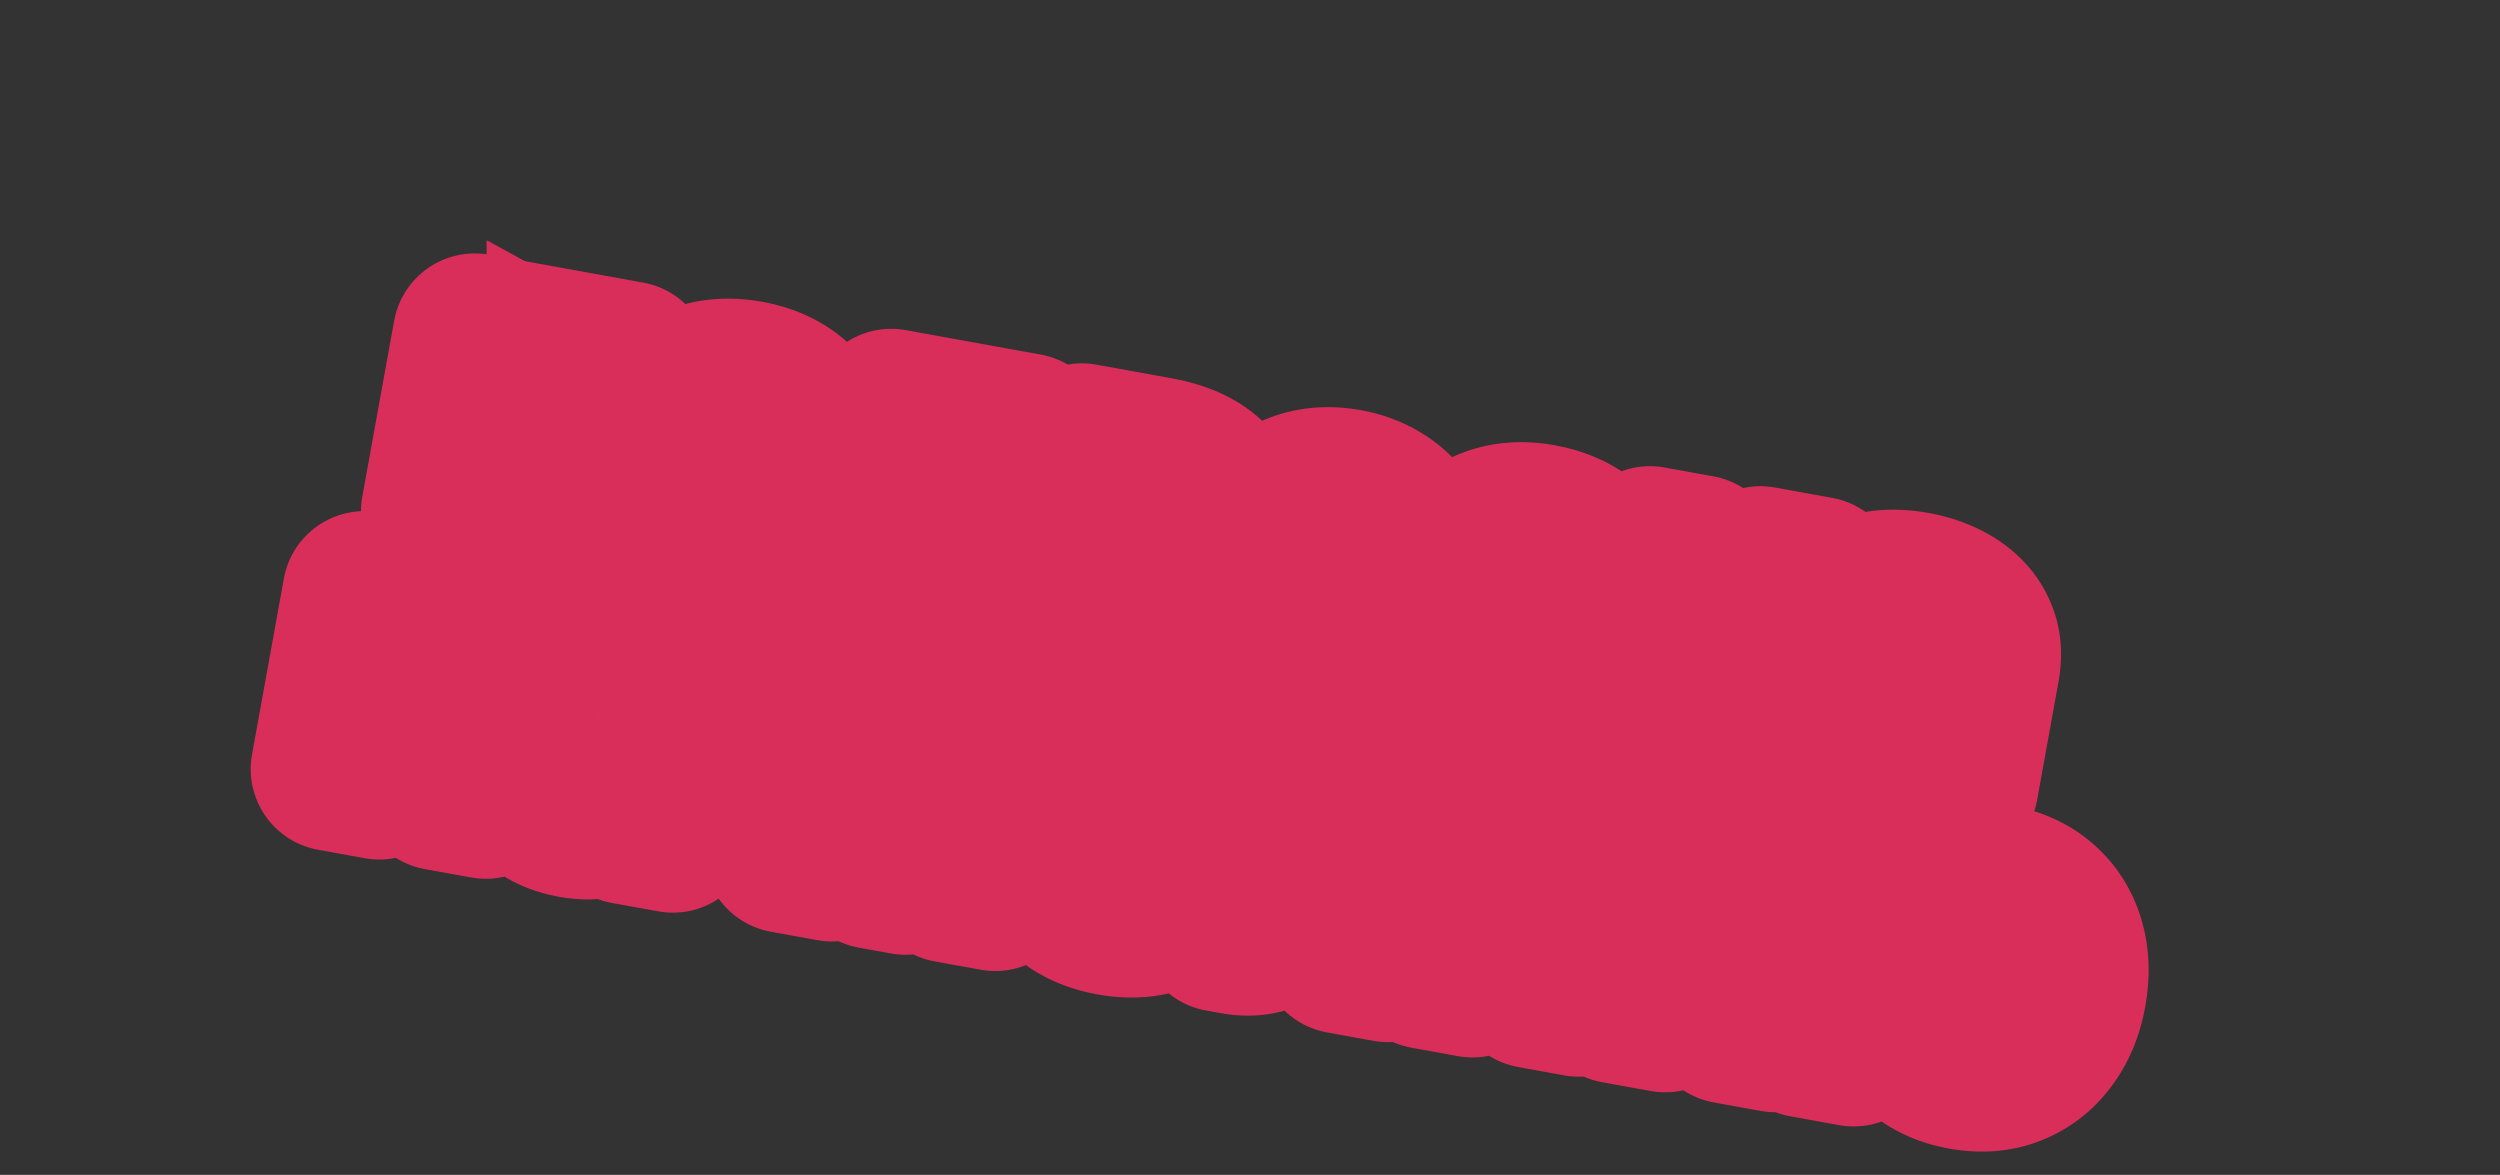 <?xml version="1.0" encoding="UTF-8"?> <svg xmlns="http://www.w3.org/2000/svg" width="183" height="86" viewBox="0 0 183 86" fill="none"><rect x="0" y="0" width="183" height="86" fill="#333333" stroke="none"/><path d="M104.171 55.216L35.62 17.58V55.216L86.698 67.313L104.171 55.216Z" fill="#DA2E5A"></path><mask id="path-2-outside-1_348_1107" maskUnits="userSpaceOnUse" x="16.78" y="15.793" width="147.117" height="71.367" fill="black"><rect fill="white" x="16.78" y="15.793" width="147.117" height="71.367"></rect><path d="M32.423 37.434L34.755 24.552L46.018 26.591L43.686 39.473L40.273 38.855L42.096 28.783L37.618 27.972L35.794 38.044L32.423 37.434ZM52.312 41.294C51.009 41.059 49.933 40.578 49.083 39.852C48.239 39.122 47.65 38.213 47.316 37.125C46.983 36.031 46.936 34.824 47.175 33.505C47.415 32.174 47.883 31.058 48.578 30.156C49.273 29.248 50.144 28.603 51.189 28.221C52.24 27.833 53.417 27.758 54.72 27.994C56.023 28.23 57.096 28.712 57.94 29.443C58.79 30.168 59.382 31.078 59.715 32.172C60.049 33.26 60.096 34.47 59.855 35.8C59.616 37.12 59.149 38.233 58.453 39.141C57.758 40.043 56.885 40.688 55.834 41.075C54.789 41.457 53.615 41.53 52.312 41.294ZM52.83 38.53C53.422 38.637 53.948 38.559 54.405 38.296C54.864 38.026 55.247 37.617 55.555 37.066C55.868 36.516 56.092 35.867 56.228 35.118C56.364 34.368 56.381 33.682 56.281 33.057C56.185 32.434 55.97 31.916 55.635 31.503C55.3 31.09 54.836 30.83 54.243 30.722C53.645 30.614 53.111 30.693 52.641 30.961C52.177 31.229 51.788 31.638 51.475 32.187C51.168 32.738 50.946 33.388 50.81 34.137C50.675 34.886 50.654 35.572 50.749 36.196C50.85 36.82 51.071 37.34 51.411 37.754C51.759 38.163 52.232 38.422 52.83 38.53ZM59.331 46.203L60.528 39.594L61.517 39.774C61.835 39.646 62.116 39.403 62.36 39.043C62.609 38.684 62.838 38.249 63.046 37.738C63.26 37.228 63.453 36.671 63.626 36.067C63.805 35.459 63.977 34.843 64.142 34.221L65.24 30.071L75.119 31.86L73.3 41.907L75.296 42.268L74.1 48.877L70.695 48.26L71.378 44.486L63.503 43.061L62.82 46.835L59.331 46.203ZM65.073 40.417L69.929 41.297L71.25 34L67.778 33.372L67.379 34.807C67.035 36.165 66.687 37.309 66.334 38.238C65.982 39.161 65.561 39.888 65.073 40.417ZM76.865 45.48L79.197 32.598L84.69 33.593C86.278 33.88 87.478 34.409 88.291 35.18C89.105 35.951 89.411 36.893 89.209 38.005C89.083 38.704 88.717 39.239 88.113 39.608C87.509 39.978 86.731 40.161 85.78 40.156C86.541 40.352 87.166 40.647 87.655 41.041C88.15 41.431 88.498 41.884 88.699 42.4C88.906 42.916 88.958 43.457 88.856 44.022C88.724 44.754 88.414 45.348 87.927 45.802C87.447 46.258 86.806 46.558 86.006 46.702C85.212 46.847 84.278 46.822 83.205 46.628L76.865 45.48ZM80.678 43.407L83.689 43.952C84.187 44.042 84.597 43.995 84.919 43.811C85.247 43.622 85.449 43.321 85.524 42.907C85.607 42.449 85.53 42.062 85.292 41.748C85.06 41.435 84.695 41.233 84.198 41.143L81.187 40.598L80.678 43.407ZM81.567 38.501L83.806 38.907C84.164 38.971 84.478 38.976 84.747 38.921C85.024 38.861 85.247 38.746 85.416 38.575C85.592 38.404 85.704 38.185 85.752 37.916C85.824 37.52 85.721 37.18 85.443 36.899C85.164 36.618 84.749 36.427 84.195 36.327L82.031 35.935L81.567 38.501ZM96.297 49.258C94.972 49.018 93.88 48.543 93.021 47.833C92.168 47.119 91.575 46.22 91.24 45.137C90.905 44.049 90.861 42.826 91.107 41.467C91.347 40.142 91.815 39.026 92.51 38.118C93.206 37.21 94.071 36.561 95.106 36.171C96.147 35.782 97.299 35.702 98.562 35.931C99.412 36.085 100.178 36.365 100.861 36.772C101.55 37.173 102.12 37.695 102.57 38.337C103.025 38.979 103.332 39.739 103.491 40.617C103.651 41.489 103.631 42.473 103.433 43.569L103.255 44.55L92.378 42.581L92.779 40.367L100.293 41.727C100.386 41.212 100.357 40.737 100.205 40.299C100.053 39.862 99.799 39.495 99.443 39.2C99.093 38.9 98.658 38.703 98.138 38.608C97.596 38.51 97.092 38.549 96.627 38.725C96.169 38.896 95.784 39.17 95.474 39.547C95.164 39.918 94.96 40.357 94.863 40.865L94.481 42.97C94.366 43.607 94.384 44.179 94.535 44.686C94.691 45.194 94.965 45.612 95.355 45.943C95.746 46.274 96.24 46.493 96.838 46.601C97.235 46.673 97.609 46.683 97.959 46.631C98.309 46.579 98.622 46.462 98.897 46.281C99.172 46.1 99.401 45.858 99.582 45.556L102.847 46.373C102.536 47.136 102.066 47.767 101.439 48.266C100.818 48.76 100.07 49.098 99.194 49.28C98.325 49.457 97.359 49.45 96.297 49.258ZM110.361 51.804C109.041 51.565 107.957 51.08 107.108 50.349C106.265 49.613 105.68 48.699 105.352 47.606C105.03 46.514 104.987 45.317 105.223 44.014C105.462 42.694 105.926 41.583 106.615 40.68C107.31 39.772 108.181 39.125 109.227 38.737C110.274 38.343 111.449 38.264 112.752 38.5C113.876 38.703 114.823 39.086 115.593 39.647C116.363 40.208 116.928 40.901 117.286 41.729C117.645 42.556 117.759 43.471 117.629 44.476L114.258 43.865C114.279 43.205 114.121 42.642 113.784 42.177C113.453 41.707 112.961 41.413 112.307 41.295C111.753 41.195 111.242 41.258 110.774 41.485C110.312 41.707 109.915 42.083 109.582 42.612C109.25 43.141 109.01 43.81 108.863 44.621C108.715 45.443 108.7 46.162 108.819 46.778C108.944 47.396 109.186 47.893 109.545 48.27C109.904 48.646 110.361 48.885 110.914 48.985C111.322 49.059 111.704 49.041 112.058 48.932C112.419 48.824 112.734 48.63 113.004 48.35C113.281 48.065 113.494 47.703 113.643 47.262L117.014 47.872C116.78 48.846 116.355 49.664 115.738 50.326C115.128 50.984 114.366 51.446 113.452 51.714C112.537 51.981 111.507 52.011 110.361 51.804ZM118.447 53.008L120.779 40.126L124.351 40.773L123.446 45.771L124.453 45.954L128.863 41.59L133.056 42.349L127.346 47.915L130.775 55.24L126.531 54.471L124.18 49.325L122.847 49.084L122.019 53.655L118.447 53.008ZM135.913 56.421C135.092 56.272 134.385 55.997 133.794 55.596C133.203 55.189 132.772 54.669 132.5 54.036C132.234 53.399 132.178 52.656 132.332 51.806C132.461 51.09 132.701 50.513 133.052 50.074C133.403 49.635 133.832 49.309 134.338 49.094C134.845 48.88 135.4 48.75 136.003 48.703C136.612 48.657 137.24 48.661 137.889 48.715C138.652 48.773 139.269 48.809 139.74 48.825C140.211 48.835 140.563 48.789 140.795 48.687C141.028 48.585 141.169 48.397 141.218 48.123L141.227 48.072C141.323 47.541 141.23 47.1 140.947 46.748C140.67 46.398 140.227 46.168 139.617 46.057C138.974 45.941 138.437 45.991 138.005 46.207C137.574 46.418 137.259 46.725 137.059 47.127L133.803 46.261C134.113 45.508 134.565 44.892 135.16 44.41C135.757 43.923 136.471 43.597 137.304 43.43C138.143 43.258 139.077 43.266 140.106 43.452C140.822 43.582 141.492 43.79 142.115 44.076C142.745 44.363 143.282 44.729 143.727 45.173C144.177 45.618 144.501 46.145 144.697 46.752C144.894 47.353 144.923 48.037 144.785 48.803L143.212 57.491L139.824 56.878L140.147 55.092L140.046 55.073C139.767 55.438 139.426 55.743 139.023 55.988C138.622 56.227 138.162 56.389 137.645 56.475C137.128 56.554 136.551 56.537 135.913 56.421ZM137.383 54.141C137.908 54.236 138.391 54.217 138.831 54.083C139.272 53.943 139.64 53.715 139.934 53.399C140.228 53.082 140.416 52.698 140.498 52.245L140.745 50.878C140.62 50.93 140.454 50.97 140.248 50.996C140.047 51.017 139.822 51.031 139.573 51.038C139.324 51.039 139.076 51.038 138.829 51.033C138.582 51.023 138.359 51.015 138.158 51.007C137.728 50.993 137.344 51.024 137.006 51.102C136.669 51.179 136.393 51.317 136.178 51.515C135.964 51.707 135.827 51.971 135.766 52.306C135.678 52.793 135.787 53.197 136.093 53.517C136.405 53.834 136.835 54.042 137.383 54.141ZM34.741 50.054L34.232 52.864L27.506 51.646L28.015 48.837L34.741 50.054ZM30.097 44.034L27.765 56.916L24.352 56.298L26.684 43.416L30.097 44.034ZM37.888 45.445L35.556 58.326L32.168 57.713L34.5 44.831L37.888 45.445ZM41.957 59.736C41.135 59.587 40.428 59.312 39.837 58.911C39.246 58.504 38.815 57.984 38.543 57.351C38.277 56.714 38.221 55.971 38.375 55.121C38.505 54.405 38.745 53.828 39.096 53.389C39.446 52.95 39.875 52.624 40.382 52.409C40.888 52.195 41.443 52.065 42.046 52.018C42.655 51.972 43.284 51.976 43.932 52.03C44.695 52.087 45.312 52.124 45.783 52.14C46.255 52.15 46.606 52.104 46.839 52.002C47.071 51.9 47.212 51.712 47.261 51.438L47.27 51.387C47.367 50.856 47.273 50.415 46.99 50.063C46.713 49.713 46.27 49.483 45.66 49.372C45.017 49.256 44.48 49.306 44.048 49.522C43.618 49.733 43.302 50.039 43.102 50.442L39.847 49.576C40.156 48.823 40.608 48.206 41.204 47.725C41.8 47.239 42.514 46.912 43.347 46.745C44.187 46.574 45.121 46.581 46.15 46.767C46.865 46.897 47.535 47.105 48.159 47.391C48.788 47.678 49.325 48.044 49.77 48.488C50.221 48.933 50.544 49.46 50.74 50.067C50.937 50.668 50.967 51.352 50.828 52.118L49.255 60.806L45.867 60.193L46.19 58.407L46.09 58.388C45.81 58.754 45.469 59.058 45.066 59.303C44.665 59.542 44.206 59.705 43.688 59.79C43.171 59.87 42.594 59.852 41.957 59.736ZM43.426 57.456C43.952 57.551 44.434 57.532 44.874 57.398C45.316 57.258 45.683 57.03 45.977 56.714C46.271 56.397 46.459 56.013 46.541 55.56L46.788 54.193C46.663 54.245 46.498 54.285 46.291 54.311C46.091 54.332 45.866 54.346 45.616 54.353C45.368 54.354 45.12 54.353 44.872 54.348C44.626 54.338 44.402 54.33 44.201 54.322C43.771 54.308 43.387 54.339 43.05 54.417C42.712 54.494 42.436 54.632 42.221 54.83C42.008 55.022 41.87 55.286 41.809 55.621C41.721 56.108 41.83 56.511 42.136 56.833C42.448 57.149 42.878 57.357 43.426 57.456ZM65.822 59.726L70.928 51.426L73.645 51.918L66.29 63.89L63.916 63.461L61.343 49.691L64.051 50.181L65.822 59.726ZM63.238 50.034L60.906 62.916L57.492 62.298L59.825 49.416L63.238 50.034ZM69.485 64.469L71.817 51.587L75.188 52.198L72.856 65.079L69.485 64.469ZM81.394 66.885C80.092 66.649 79.015 66.168 78.165 65.443C77.321 64.713 76.732 63.803 76.398 62.715C76.065 61.621 76.018 60.414 76.257 59.095C76.498 57.764 76.965 56.648 77.66 55.746C78.355 54.838 79.226 54.193 80.271 53.811C81.322 53.424 82.5 53.348 83.802 53.584C85.105 53.82 86.178 54.303 87.022 55.033C87.872 55.758 88.464 56.668 88.797 57.762C89.131 58.85 89.178 60.06 88.937 61.391C88.698 62.71 88.231 63.824 87.535 64.731C86.841 65.633 85.968 66.278 84.916 66.665C83.871 67.047 82.697 67.121 81.394 66.885ZM81.912 64.12C82.505 64.228 83.03 64.149 83.488 63.886C83.946 63.617 84.329 63.207 84.637 62.656C84.95 62.106 85.174 61.457 85.31 60.708C85.446 59.959 85.463 59.272 85.363 58.647C85.268 58.024 85.053 57.506 84.717 57.093C84.382 56.68 83.918 56.42 83.326 56.312C82.727 56.204 82.193 56.284 81.723 56.551C81.259 56.819 80.87 57.228 80.557 57.777C80.25 58.328 80.028 58.978 79.892 59.727C79.757 60.476 79.737 61.163 79.832 61.786C79.932 62.411 80.153 62.93 80.494 63.344C80.841 63.753 81.314 64.012 81.912 64.12ZM89.348 68.065L89.845 65.227L90.272 65.305C90.574 65.359 90.847 65.334 91.092 65.228C91.343 65.117 91.571 64.908 91.777 64.598C91.983 64.289 92.178 63.866 92.363 63.327C92.548 62.783 92.728 62.106 92.904 61.295L94.146 55.63L103.941 57.403L101.609 70.285L98.204 69.668L100.028 59.596L96.849 59.021L95.936 62.917C95.69 63.987 95.391 64.892 95.038 65.63C94.69 66.37 94.287 66.955 93.828 67.386C93.37 67.811 92.859 68.094 92.297 68.235C91.734 68.376 91.109 68.384 90.422 68.259L89.348 68.065ZM114.768 64.543L114.259 67.352L107.533 66.134L108.042 63.325L114.768 64.543ZM110.124 58.523L107.792 71.404L104.379 70.786L106.711 57.904L110.124 58.523ZM117.915 59.933L115.583 72.814L112.195 72.201L114.527 59.32L117.915 59.933ZM122.621 69.221L128.738 61.892L132.26 62.53L129.928 75.412L126.523 74.795L128.006 66.602L121.902 73.959L118.355 73.316L120.687 60.435L124.1 61.053L122.621 69.221ZM141.322 69.428L140.809 72.263L133.823 70.998L134.337 68.163L141.322 69.428ZM138.017 63.572L135.685 76.454L132.121 75.809L134.453 62.927L138.017 63.572ZM143.724 78.169C142.449 77.938 141.4 77.454 140.575 76.715C139.75 75.977 139.177 75.059 138.856 73.962C138.541 72.865 138.501 71.666 138.737 70.363C138.972 69.06 139.429 67.957 140.107 67.051C140.79 66.147 141.647 65.5 142.676 65.109C143.705 64.718 144.857 64.637 146.132 64.868C147.412 65.1 148.463 65.579 149.285 66.305C150.111 67.032 150.684 67.938 151.001 69.024C151.324 70.11 151.368 71.304 151.132 72.607C150.896 73.91 150.435 75.019 149.75 75.934C149.07 76.85 148.215 77.51 147.183 77.912C146.157 78.315 145.004 78.401 143.724 78.169ZM144.246 75.284C144.912 75.405 145.478 75.34 145.945 75.089C146.412 74.833 146.793 74.437 147.086 73.901C147.381 73.36 147.594 72.723 147.727 71.991C147.859 71.258 147.882 70.593 147.794 69.993C147.707 69.389 147.489 68.887 147.14 68.489C146.79 68.091 146.283 67.832 145.617 67.711C144.958 67.592 144.392 67.657 143.919 67.906C143.448 68.15 143.063 68.536 142.765 69.066C142.473 69.596 142.259 70.233 142.125 70.977C141.991 71.715 141.968 72.386 142.055 72.99C142.147 73.596 142.37 74.101 142.724 74.506C143.079 74.905 143.587 75.165 144.246 75.284Z"></path></mask><path d="M32.423 37.434L34.755 24.552L46.018 26.591L43.686 39.473L40.273 38.855L42.096 28.783L37.618 27.972L35.794 38.044L32.423 37.434ZM52.312 41.294C51.009 41.059 49.933 40.578 49.083 39.852C48.239 39.122 47.65 38.213 47.316 37.125C46.983 36.031 46.936 34.824 47.175 33.505C47.415 32.174 47.883 31.058 48.578 30.156C49.273 29.248 50.144 28.603 51.189 28.221C52.24 27.833 53.417 27.758 54.72 27.994C56.023 28.23 57.096 28.712 57.94 29.443C58.79 30.168 59.382 31.078 59.715 32.172C60.049 33.26 60.096 34.47 59.855 35.8C59.616 37.12 59.149 38.233 58.453 39.141C57.758 40.043 56.885 40.688 55.834 41.075C54.789 41.457 53.615 41.53 52.312 41.294ZM52.83 38.53C53.422 38.637 53.948 38.559 54.405 38.296C54.864 38.026 55.247 37.617 55.555 37.066C55.868 36.516 56.092 35.867 56.228 35.118C56.364 34.368 56.381 33.682 56.281 33.057C56.185 32.434 55.97 31.916 55.635 31.503C55.3 31.09 54.836 30.83 54.243 30.722C53.645 30.614 53.111 30.693 52.641 30.961C52.177 31.229 51.788 31.638 51.475 32.187C51.168 32.738 50.946 33.388 50.81 34.137C50.675 34.886 50.654 35.572 50.749 36.196C50.85 36.82 51.071 37.34 51.411 37.754C51.759 38.163 52.232 38.422 52.83 38.53ZM59.331 46.203L60.528 39.594L61.517 39.774C61.835 39.646 62.116 39.403 62.36 39.043C62.609 38.684 62.838 38.249 63.046 37.738C63.26 37.228 63.453 36.671 63.626 36.067C63.805 35.459 63.977 34.843 64.142 34.221L65.24 30.071L75.119 31.86L73.3 41.907L75.296 42.268L74.1 48.877L70.695 48.26L71.378 44.486L63.503 43.061L62.82 46.835L59.331 46.203ZM65.073 40.417L69.929 41.297L71.25 34L67.778 33.372L67.379 34.807C67.035 36.165 66.687 37.309 66.334 38.238C65.982 39.161 65.561 39.888 65.073 40.417ZM76.865 45.48L79.197 32.598L84.69 33.593C86.278 33.88 87.478 34.409 88.291 35.18C89.105 35.951 89.411 36.893 89.209 38.005C89.083 38.704 88.717 39.239 88.113 39.608C87.509 39.978 86.731 40.161 85.78 40.156C86.541 40.352 87.166 40.647 87.655 41.041C88.15 41.431 88.498 41.884 88.699 42.4C88.906 42.916 88.958 43.457 88.856 44.022C88.724 44.754 88.414 45.348 87.927 45.802C87.447 46.258 86.806 46.558 86.006 46.702C85.212 46.847 84.278 46.822 83.205 46.628L76.865 45.48ZM80.678 43.407L83.689 43.952C84.187 44.042 84.597 43.995 84.919 43.811C85.247 43.622 85.449 43.321 85.524 42.907C85.607 42.449 85.53 42.062 85.292 41.748C85.06 41.435 84.695 41.233 84.198 41.143L81.187 40.598L80.678 43.407ZM81.567 38.501L83.806 38.907C84.164 38.971 84.478 38.976 84.747 38.921C85.024 38.861 85.247 38.746 85.416 38.575C85.592 38.404 85.704 38.185 85.752 37.916C85.824 37.52 85.721 37.18 85.443 36.899C85.164 36.618 84.749 36.427 84.195 36.327L82.031 35.935L81.567 38.501ZM96.297 49.258C94.972 49.018 93.88 48.543 93.021 47.833C92.168 47.119 91.575 46.22 91.24 45.137C90.905 44.049 90.861 42.826 91.107 41.467C91.347 40.142 91.815 39.026 92.51 38.118C93.206 37.21 94.071 36.561 95.106 36.171C96.147 35.782 97.299 35.702 98.562 35.931C99.412 36.085 100.178 36.365 100.861 36.772C101.55 37.173 102.12 37.695 102.57 38.337C103.025 38.979 103.332 39.739 103.491 40.617C103.651 41.489 103.631 42.473 103.433 43.569L103.255 44.55L92.378 42.581L92.779 40.367L100.293 41.727C100.386 41.212 100.357 40.737 100.205 40.299C100.053 39.862 99.799 39.495 99.443 39.2C99.093 38.9 98.658 38.703 98.138 38.608C97.596 38.51 97.092 38.549 96.627 38.725C96.169 38.896 95.784 39.17 95.474 39.547C95.164 39.918 94.96 40.357 94.863 40.865L94.481 42.97C94.366 43.607 94.384 44.179 94.535 44.686C94.691 45.194 94.965 45.612 95.355 45.943C95.746 46.274 96.24 46.493 96.838 46.601C97.235 46.673 97.609 46.683 97.959 46.631C98.309 46.579 98.622 46.462 98.897 46.281C99.172 46.1 99.401 45.858 99.582 45.556L102.847 46.373C102.536 47.136 102.066 47.767 101.439 48.266C100.818 48.76 100.07 49.098 99.194 49.28C98.325 49.457 97.359 49.45 96.297 49.258ZM110.361 51.804C109.041 51.565 107.957 51.08 107.108 50.349C106.265 49.613 105.68 48.699 105.352 47.606C105.03 46.514 104.987 45.317 105.223 44.014C105.462 42.694 105.926 41.583 106.615 40.68C107.31 39.772 108.181 39.125 109.227 38.737C110.274 38.343 111.449 38.264 112.752 38.5C113.876 38.703 114.823 39.086 115.593 39.647C116.363 40.208 116.928 40.901 117.286 41.729C117.645 42.556 117.759 43.471 117.629 44.476L114.258 43.865C114.279 43.205 114.121 42.642 113.784 42.177C113.453 41.707 112.961 41.413 112.307 41.295C111.753 41.195 111.242 41.258 110.774 41.485C110.312 41.707 109.915 42.083 109.582 42.612C109.25 43.141 109.01 43.81 108.863 44.621C108.715 45.443 108.7 46.162 108.819 46.778C108.944 47.396 109.186 47.893 109.545 48.27C109.904 48.646 110.361 48.885 110.914 48.985C111.322 49.059 111.704 49.041 112.058 48.932C112.419 48.824 112.734 48.63 113.004 48.35C113.281 48.065 113.494 47.703 113.643 47.262L117.014 47.872C116.78 48.846 116.355 49.664 115.738 50.326C115.128 50.984 114.366 51.446 113.452 51.714C112.537 51.981 111.507 52.011 110.361 51.804ZM118.447 53.008L120.779 40.126L124.351 40.773L123.446 45.771L124.453 45.954L128.863 41.59L133.056 42.349L127.346 47.915L130.775 55.24L126.531 54.471L124.18 49.325L122.847 49.084L122.019 53.655L118.447 53.008ZM135.913 56.421C135.092 56.272 134.385 55.997 133.794 55.596C133.203 55.189 132.772 54.669 132.5 54.036C132.234 53.399 132.178 52.656 132.332 51.806C132.461 51.09 132.701 50.513 133.052 50.074C133.403 49.635 133.832 49.309 134.338 49.094C134.845 48.88 135.4 48.75 136.003 48.703C136.612 48.657 137.24 48.661 137.889 48.715C138.652 48.773 139.269 48.809 139.74 48.825C140.211 48.835 140.563 48.789 140.795 48.687C141.028 48.585 141.169 48.397 141.218 48.123L141.227 48.072C141.323 47.541 141.23 47.1 140.947 46.748C140.67 46.398 140.227 46.168 139.617 46.057C138.974 45.941 138.437 45.991 138.005 46.207C137.574 46.418 137.259 46.725 137.059 47.127L133.803 46.261C134.113 45.508 134.565 44.892 135.16 44.41C135.757 43.923 136.471 43.597 137.304 43.43C138.143 43.258 139.077 43.266 140.106 43.452C140.822 43.582 141.492 43.79 142.115 44.076C142.745 44.363 143.282 44.729 143.727 45.173C144.177 45.618 144.501 46.145 144.697 46.752C144.894 47.353 144.923 48.037 144.785 48.803L143.212 57.491L139.824 56.878L140.147 55.092L140.046 55.073C139.767 55.438 139.426 55.743 139.023 55.988C138.622 56.227 138.162 56.389 137.645 56.475C137.128 56.554 136.551 56.537 135.913 56.421ZM137.383 54.141C137.908 54.236 138.391 54.217 138.831 54.083C139.272 53.943 139.64 53.715 139.934 53.399C140.228 53.082 140.416 52.698 140.498 52.245L140.745 50.878C140.62 50.93 140.454 50.97 140.248 50.996C140.047 51.017 139.822 51.031 139.573 51.038C139.324 51.039 139.076 51.038 138.829 51.033C138.582 51.023 138.359 51.015 138.158 51.007C137.728 50.993 137.344 51.024 137.006 51.102C136.669 51.179 136.393 51.317 136.178 51.515C135.964 51.707 135.827 51.971 135.766 52.306C135.678 52.793 135.787 53.197 136.093 53.517C136.405 53.834 136.835 54.042 137.383 54.141ZM34.741 50.054L34.232 52.864L27.506 51.646L28.015 48.837L34.741 50.054ZM30.097 44.034L27.765 56.916L24.352 56.298L26.684 43.416L30.097 44.034ZM37.888 45.445L35.556 58.326L32.168 57.713L34.5 44.831L37.888 45.445ZM41.957 59.736C41.135 59.587 40.428 59.312 39.837 58.911C39.246 58.504 38.815 57.984 38.543 57.351C38.277 56.714 38.221 55.971 38.375 55.121C38.505 54.405 38.745 53.828 39.096 53.389C39.446 52.95 39.875 52.624 40.382 52.409C40.888 52.195 41.443 52.065 42.046 52.018C42.655 51.972 43.284 51.976 43.932 52.03C44.695 52.087 45.312 52.124 45.783 52.14C46.255 52.15 46.606 52.104 46.839 52.002C47.071 51.9 47.212 51.712 47.261 51.438L47.27 51.387C47.367 50.856 47.273 50.415 46.99 50.063C46.713 49.713 46.27 49.483 45.66 49.372C45.017 49.256 44.48 49.306 44.048 49.522C43.618 49.733 43.302 50.039 43.102 50.442L39.847 49.576C40.156 48.823 40.608 48.206 41.204 47.725C41.8 47.239 42.514 46.912 43.347 46.745C44.187 46.574 45.121 46.581 46.15 46.767C46.865 46.897 47.535 47.105 48.159 47.391C48.788 47.678 49.325 48.044 49.77 48.488C50.221 48.933 50.544 49.46 50.74 50.067C50.937 50.668 50.967 51.352 50.828 52.118L49.255 60.806L45.867 60.193L46.19 58.407L46.09 58.388C45.81 58.754 45.469 59.058 45.066 59.303C44.665 59.542 44.206 59.705 43.688 59.79C43.171 59.87 42.594 59.852 41.957 59.736ZM43.426 57.456C43.952 57.551 44.434 57.532 44.874 57.398C45.316 57.258 45.683 57.03 45.977 56.714C46.271 56.397 46.459 56.013 46.541 55.56L46.788 54.193C46.663 54.245 46.498 54.285 46.291 54.311C46.091 54.332 45.866 54.346 45.616 54.353C45.368 54.354 45.12 54.353 44.872 54.348C44.626 54.338 44.402 54.33 44.201 54.322C43.771 54.308 43.387 54.339 43.05 54.417C42.712 54.494 42.436 54.632 42.221 54.83C42.008 55.022 41.87 55.286 41.809 55.621C41.721 56.108 41.83 56.511 42.136 56.833C42.448 57.149 42.878 57.357 43.426 57.456ZM65.822 59.726L70.928 51.426L73.645 51.918L66.29 63.89L63.916 63.461L61.343 49.691L64.051 50.181L65.822 59.726ZM63.238 50.034L60.906 62.916L57.492 62.298L59.825 49.416L63.238 50.034ZM69.485 64.469L71.817 51.587L75.188 52.198L72.856 65.079L69.485 64.469ZM81.394 66.885C80.092 66.649 79.015 66.168 78.165 65.443C77.321 64.713 76.732 63.803 76.398 62.715C76.065 61.621 76.018 60.414 76.257 59.095C76.498 57.764 76.965 56.648 77.66 55.746C78.355 54.838 79.226 54.193 80.271 53.811C81.322 53.424 82.5 53.348 83.802 53.584C85.105 53.82 86.178 54.303 87.022 55.033C87.872 55.758 88.464 56.668 88.797 57.762C89.131 58.85 89.178 60.06 88.937 61.391C88.698 62.71 88.231 63.824 87.535 64.731C86.841 65.633 85.968 66.278 84.916 66.665C83.871 67.047 82.697 67.121 81.394 66.885ZM81.912 64.12C82.505 64.228 83.03 64.149 83.488 63.886C83.946 63.617 84.329 63.207 84.637 62.656C84.95 62.106 85.174 61.457 85.31 60.708C85.446 59.959 85.463 59.272 85.363 58.647C85.268 58.024 85.053 57.506 84.717 57.093C84.382 56.68 83.918 56.42 83.326 56.312C82.727 56.204 82.193 56.284 81.723 56.551C81.259 56.819 80.87 57.228 80.557 57.777C80.25 58.328 80.028 58.978 79.892 59.727C79.757 60.476 79.737 61.163 79.832 61.786C79.932 62.411 80.153 62.93 80.494 63.344C80.841 63.753 81.314 64.012 81.912 64.12ZM89.348 68.065L89.845 65.227L90.272 65.305C90.574 65.359 90.847 65.334 91.092 65.228C91.343 65.117 91.571 64.908 91.777 64.598C91.983 64.289 92.178 63.866 92.363 63.327C92.548 62.783 92.728 62.106 92.904 61.295L94.146 55.63L103.941 57.403L101.609 70.285L98.204 69.668L100.028 59.596L96.849 59.021L95.936 62.917C95.69 63.987 95.391 64.892 95.038 65.63C94.69 66.37 94.287 66.955 93.828 67.386C93.37 67.811 92.859 68.094 92.297 68.235C91.734 68.376 91.109 68.384 90.422 68.259L89.348 68.065ZM114.768 64.543L114.259 67.352L107.533 66.134L108.042 63.325L114.768 64.543ZM110.124 58.523L107.792 71.404L104.379 70.786L106.711 57.904L110.124 58.523ZM117.915 59.933L115.583 72.814L112.195 72.201L114.527 59.32L117.915 59.933ZM122.621 69.221L128.738 61.892L132.26 62.53L129.928 75.412L126.523 74.795L128.006 66.602L121.902 73.959L118.355 73.316L120.687 60.435L124.1 61.053L122.621 69.221ZM141.322 69.428L140.809 72.263L133.823 70.998L134.337 68.163L141.322 69.428ZM138.017 63.572L135.685 76.454L132.121 75.809L134.453 62.927L138.017 63.572ZM143.724 78.169C142.449 77.938 141.4 77.454 140.575 76.715C139.75 75.977 139.177 75.059 138.856 73.962C138.541 72.865 138.501 71.666 138.737 70.363C138.972 69.06 139.429 67.957 140.107 67.051C140.79 66.147 141.647 65.5 142.676 65.109C143.705 64.718 144.857 64.637 146.132 64.868C147.412 65.1 148.463 65.579 149.285 66.305C150.111 67.032 150.684 67.938 151.001 69.024C151.324 70.11 151.368 71.304 151.132 72.607C150.896 73.91 150.435 75.019 149.75 75.934C149.07 76.85 148.215 77.51 147.183 77.912C146.157 78.315 145.004 78.401 143.724 78.169ZM144.246 75.284C144.912 75.405 145.478 75.34 145.945 75.089C146.412 74.833 146.793 74.437 147.086 73.901C147.381 73.36 147.594 72.723 147.727 71.991C147.859 71.258 147.882 70.593 147.794 69.993C147.707 69.389 147.489 68.887 147.14 68.489C146.79 68.091 146.283 67.832 145.617 67.711C144.958 67.592 144.392 67.657 143.919 67.906C143.448 68.15 143.063 68.536 142.765 69.066C142.473 69.596 142.259 70.233 142.125 70.977C141.991 71.715 141.968 72.386 142.055 72.99C142.147 73.596 142.37 74.101 142.724 74.506C143.079 74.905 143.587 75.165 144.246 75.284Z" fill="white"></path><path d="M32.423 37.434L26.519 36.365C25.929 39.626 28.094 42.748 31.354 43.338L32.423 37.434ZM34.755 24.552L35.824 18.648C32.563 18.058 29.442 20.223 28.851 23.484L34.755 24.552ZM46.018 26.591L51.922 27.66C52.513 24.4 50.348 21.278 47.087 20.688L46.018 26.591ZM43.686 39.473L42.617 45.377C45.878 45.967 49 43.803 49.59 40.542L43.686 39.473ZM40.273 38.855L34.369 37.786C33.779 41.047 35.943 44.169 39.204 44.759L40.273 38.855ZM42.096 28.783L48 29.852C48.591 26.591 46.426 23.469 43.165 22.879L42.096 28.783ZM37.618 27.972L38.687 22.068C35.426 21.478 32.304 23.643 31.714 26.903L37.618 27.972ZM35.794 38.044L34.726 43.948C37.986 44.539 41.108 42.374 41.699 39.113L35.794 38.044ZM38.327 38.503L40.659 25.621L28.851 23.484L26.519 36.365L38.327 38.503ZM33.686 30.456L44.949 32.495L47.087 20.688L35.824 18.648L33.686 30.456ZM40.114 25.523L37.782 38.404L49.59 40.542L51.922 27.66L40.114 25.523ZM44.755 33.569L41.342 32.951L39.204 44.759L42.617 45.377L44.755 33.569ZM46.177 39.924L48 29.852L36.192 27.714L34.369 37.786L46.177 39.924ZM43.165 22.879L38.687 22.068L36.549 33.876L41.027 34.687L43.165 22.879ZM31.714 26.903L29.89 36.975L41.699 39.113L43.522 29.041L31.714 26.903ZM36.863 32.14L33.492 31.53L31.354 43.338L34.726 43.948L36.863 32.14ZM49.083 39.852L45.156 44.389C45.167 44.398 45.177 44.407 45.188 44.416L49.083 39.852ZM47.316 37.125L41.576 38.873L41.58 38.886L47.316 37.125ZM48.578 30.156L53.332 33.816L53.34 33.805L48.578 30.156ZM51.189 28.221L53.251 33.855L53.261 33.851L51.189 28.221ZM57.94 29.443L54.013 33.98C54.024 33.989 54.034 33.998 54.045 34.007L57.94 29.443ZM59.715 32.172L53.975 33.92L53.979 33.933L59.715 32.172ZM58.453 39.141L63.207 42.801L63.215 42.791L58.453 39.141ZM55.834 41.075L57.896 46.709L57.906 46.705L55.834 41.075ZM54.405 38.296L57.4 43.495C57.414 43.487 57.428 43.479 57.442 43.47L54.405 38.296ZM55.555 37.066L50.342 34.096C50.333 34.11 50.325 34.125 50.317 34.14L55.555 37.066ZM56.281 33.057L50.349 33.961C50.352 33.978 50.354 33.995 50.357 34.011L56.281 33.057ZM52.641 30.961L49.676 25.745C49.664 25.751 49.652 25.758 49.64 25.765L52.641 30.961ZM51.475 32.187L46.262 29.217C46.254 29.232 46.245 29.247 46.237 29.261L51.475 32.187ZM50.749 36.196L44.818 37.1C44.82 37.116 44.823 37.133 44.826 37.15L50.749 36.196ZM51.411 37.754L46.779 41.567C46.798 41.59 46.818 41.613 46.837 41.636L51.411 37.754ZM53.381 35.391C53.147 35.348 53.022 35.3 52.974 35.279C52.931 35.259 52.943 35.259 52.977 35.288L45.188 44.416C46.983 45.948 49.09 46.809 51.243 47.199L53.381 35.391ZM53.009 35.316C53.004 35.311 53.007 35.313 53.016 35.323C53.025 35.333 53.035 35.346 53.044 35.361C53.054 35.376 53.059 35.386 53.061 35.39C53.063 35.394 53.059 35.386 53.052 35.363L41.58 38.886C42.238 41.028 43.443 42.906 45.156 44.389L53.009 35.316ZM53.056 35.377C53.045 35.34 52.98 35.116 53.078 34.574L41.27 32.436C40.891 34.532 40.921 36.721 41.576 38.873L53.056 35.377ZM53.078 34.574C53.181 34.01 53.322 33.828 53.332 33.816L43.824 26.495C42.444 28.287 41.65 30.338 41.27 32.436L53.078 34.574ZM53.34 33.805C53.355 33.786 53.361 33.781 53.357 33.785C53.352 33.789 53.342 33.799 53.325 33.811C53.308 33.824 53.29 33.835 53.274 33.844C53.258 33.852 53.249 33.856 53.251 33.855L49.127 22.586C46.98 23.371 45.184 24.72 43.815 26.506L53.34 33.805ZM53.261 33.851C53.216 33.868 53.203 33.864 53.245 33.861C53.292 33.858 53.422 33.856 53.651 33.898L55.789 22.09C53.626 21.698 51.341 21.771 49.116 22.59L53.261 33.851ZM53.651 33.898C53.881 33.939 53.999 33.986 54.039 34.004C54.075 34.02 54.055 34.016 54.013 33.98L61.866 24.906C60.069 23.351 57.951 22.481 55.789 22.09L53.651 33.898ZM54.045 34.007C54.047 34.009 54.04 34.003 54.029 33.99C54.016 33.976 54.003 33.959 53.991 33.941C53.979 33.922 53.972 33.908 53.969 33.901C53.966 33.894 53.969 33.899 53.975 33.92L65.454 30.424C64.796 28.261 63.577 26.365 61.834 24.879L54.045 34.007ZM53.979 33.933C53.984 33.948 54.053 34.168 53.951 34.731L65.759 36.869C66.138 34.772 66.114 32.572 65.45 30.411L53.979 33.933ZM53.951 34.731C53.852 35.274 53.714 35.462 53.691 35.492L63.215 42.791C64.584 41.005 65.379 38.965 65.759 36.869L53.951 34.731ZM53.699 35.481C53.686 35.498 53.681 35.502 53.685 35.498C53.689 35.494 53.699 35.485 53.714 35.474C53.729 35.463 53.743 35.454 53.755 35.448C53.766 35.441 53.77 35.441 53.762 35.444L57.906 46.705C60.037 45.921 61.834 44.585 63.207 42.801L53.699 35.481ZM53.772 35.44C53.822 35.422 53.839 35.425 53.796 35.428C53.747 35.431 53.615 35.433 53.381 35.391L51.243 47.199C53.395 47.588 55.675 47.522 57.896 46.709L53.772 35.44ZM51.761 44.434C53.541 44.756 55.542 44.565 57.4 43.495L51.411 33.096C51.837 32.851 52.308 32.688 52.785 32.617C53.251 32.548 53.636 32.578 53.899 32.626L51.761 44.434ZM57.442 43.47C58.98 42.568 60.062 41.3 60.793 39.992L50.317 34.14C50.432 33.933 50.748 33.485 51.369 33.121L57.442 43.47ZM60.768 40.036C61.478 38.79 61.899 37.472 62.132 36.187L50.324 34.049C50.305 34.153 50.289 34.202 50.287 34.207C50.285 34.211 50.3 34.169 50.342 34.096L60.768 40.036ZM62.132 36.187C62.365 34.901 62.432 33.519 62.204 32.103L50.357 34.011C50.343 33.928 50.345 33.883 50.345 33.888C50.345 33.893 50.343 33.945 50.324 34.049L62.132 36.187ZM62.212 32.154C61.986 30.672 61.417 29.105 60.293 27.721L50.977 35.284C50.524 34.726 50.385 34.196 50.349 33.961L62.212 32.154ZM60.293 27.721C58.934 26.047 57.117 25.145 55.312 24.818L53.175 36.626C52.902 36.577 52.521 36.467 52.102 36.231C51.672 35.991 51.287 35.666 50.977 35.284L60.293 27.721ZM55.312 24.818C53.514 24.493 51.521 24.695 49.676 25.745L55.607 36.176C55.199 36.409 54.743 36.566 54.277 36.635C53.82 36.703 53.44 36.674 53.175 36.626L55.312 24.818ZM49.64 25.765C48.101 26.654 47.007 27.91 46.262 29.217L56.688 35.157C56.57 35.365 56.253 35.803 55.642 36.156L49.64 25.765ZM46.237 29.261C45.547 30.495 45.136 31.798 44.906 33.068L56.714 35.206C56.734 35.094 56.753 35.037 56.757 35.024C56.761 35.012 56.751 35.046 56.713 35.113L46.237 29.261ZM44.906 33.068C44.676 34.338 44.605 35.702 44.818 37.1L56.681 35.292C56.693 35.368 56.69 35.404 56.691 35.391C56.691 35.377 56.694 35.317 56.714 35.206L44.906 33.068ZM44.826 37.15C45.065 38.635 45.649 40.195 46.779 41.567L56.044 33.94C56.492 34.485 56.635 35.006 56.673 35.242L44.826 37.15ZM46.837 41.636C48.202 43.244 49.987 44.113 51.761 44.434L53.899 32.626C54.154 32.672 54.511 32.775 54.908 32.992C55.313 33.214 55.683 33.514 55.986 33.871L46.837 41.636ZM59.331 46.203L53.427 45.134C52.837 48.395 55.002 51.517 58.262 52.107L59.331 46.203ZM60.528 39.594L61.596 33.691C58.336 33.1 55.214 35.265 54.624 38.526L60.528 39.594ZM61.517 39.774L60.448 45.678C61.558 45.879 62.703 45.763 63.75 45.343L61.517 39.774ZM62.36 39.043L57.435 35.616C57.421 35.636 57.408 35.655 57.394 35.675L62.36 39.043ZM63.046 37.738L57.512 35.42C57.504 35.438 57.497 35.457 57.489 35.476L63.046 37.738ZM63.626 36.067L57.871 34.37C57.867 34.386 57.862 34.401 57.858 34.416L63.626 36.067ZM64.142 34.221L58.342 32.686L58.342 32.686L64.142 34.221ZM65.24 30.071L66.309 24.167C63.23 23.61 60.24 25.512 59.439 28.537L65.24 30.071ZM75.119 31.86L81.023 32.929C81.613 29.668 79.449 26.546 76.188 25.956L75.119 31.86ZM73.3 41.907L67.396 40.838C66.806 44.099 68.971 47.221 72.231 47.811L73.3 41.907ZM75.296 42.268L81.2 43.337C81.79 40.076 79.626 36.955 76.365 36.364L75.296 42.268ZM74.1 48.877L73.031 54.781C76.291 55.371 79.413 53.206 80.004 49.946L74.1 48.877ZM70.695 48.26L64.791 47.191C64.2 50.452 66.365 53.574 69.626 54.164L70.695 48.26ZM71.378 44.486L77.282 45.555C77.872 42.295 75.708 39.173 72.447 38.582L71.378 44.486ZM63.503 43.061L64.572 37.157C61.311 36.566 58.19 38.731 57.599 41.992L63.503 43.061ZM62.82 46.835L61.751 52.739C65.012 53.329 68.134 51.164 68.724 47.904L62.82 46.835ZM65.073 40.417L60.663 36.349C59.179 37.958 58.688 40.247 59.384 42.323C60.079 44.399 61.85 45.931 64.004 46.322L65.073 40.417ZM69.929 41.297L68.86 47.2C72.121 47.791 75.243 45.626 75.833 42.365L69.929 41.297ZM71.25 34L77.154 35.069C77.744 31.808 75.579 28.687 72.319 28.096L71.25 34ZM67.778 33.372L68.847 27.468C65.795 26.915 62.826 28.779 61.996 31.767L67.778 33.372ZM67.379 34.807L61.598 33.202C61.586 33.245 61.574 33.289 61.563 33.333L67.379 34.807ZM66.334 38.238L71.94 40.374L71.943 40.369L66.334 38.238ZM65.235 47.272L66.432 40.663L54.624 38.526L53.427 45.134L65.235 47.272ZM59.459 45.498L60.448 45.678L62.586 33.87L61.596 33.691L59.459 45.498ZM63.75 45.343C65.444 44.664 66.592 43.492 67.325 42.411L57.394 35.675C57.639 35.313 58.225 34.629 59.285 34.205L63.75 45.343ZM67.285 42.469C67.843 41.667 68.27 40.82 68.603 40L57.489 35.476C57.45 35.572 57.422 35.628 57.409 35.653C57.396 35.678 57.402 35.662 57.435 35.616L67.285 42.469ZM68.581 40.056C68.897 39.302 69.165 38.519 69.394 37.718L57.858 34.416C57.741 34.823 57.623 35.154 57.512 35.42L68.581 40.056ZM69.381 37.765C69.577 37.101 69.764 36.431 69.943 35.755L58.342 32.686C58.191 33.255 58.034 33.817 57.871 34.37L69.381 37.765ZM69.943 35.755L71.04 31.606L59.439 28.537L58.342 32.686L69.943 35.755ZM64.171 35.975L74.05 37.764L76.188 25.956L66.309 24.167L64.171 35.975ZM69.215 30.791L67.396 40.838L79.204 42.976L81.023 32.929L69.215 30.791ZM72.231 47.811L74.227 48.172L76.365 36.364L74.369 36.003L72.231 47.811ZM69.392 41.199L68.196 47.808L80.004 49.946L81.2 43.337L69.392 41.199ZM75.168 42.973L71.764 42.356L69.626 54.164L73.031 54.781L75.168 42.973ZM76.599 49.329L77.282 45.555L65.474 43.417L64.791 47.191L76.599 49.329ZM72.447 38.582L64.572 37.157L62.434 48.965L70.309 50.39L72.447 38.582ZM57.599 41.992L56.916 45.766L68.724 47.904L69.407 44.13L57.599 41.992ZM63.889 40.931L60.4 40.299L58.262 52.107L61.751 52.739L63.889 40.931ZM64.004 46.322L68.86 47.2L70.998 35.392L66.142 34.513L64.004 46.322ZM75.833 42.365L77.154 35.069L65.346 32.931L64.025 40.228L75.833 42.365ZM72.319 28.096L68.847 27.468L66.709 39.276L70.181 39.904L72.319 28.096ZM61.996 31.767L61.598 33.202L73.161 36.412L73.559 34.977L61.996 31.767ZM61.563 33.333C61.255 34.551 60.971 35.46 60.725 36.107L71.943 40.369C72.403 39.157 72.816 37.779 73.196 36.28L61.563 33.333ZM60.727 36.101C60.646 36.314 60.585 36.429 60.561 36.471C60.537 36.513 60.563 36.457 60.663 36.349L69.483 44.486C70.644 43.228 71.411 41.764 71.94 40.374L60.727 36.101ZM76.865 45.48L70.961 44.411C70.37 47.672 72.535 50.793 75.796 51.384L76.865 45.48ZM79.197 32.598L80.266 26.694C77.005 26.104 73.883 28.269 73.293 31.529L79.197 32.598ZM88.291 35.18L92.419 30.826L92.419 30.826L88.291 35.18ZM88.113 39.608L84.98 34.492L84.98 34.492L88.113 39.608ZM85.78 40.156L85.81 34.156C82.782 34.141 80.216 36.385 79.829 39.389C79.442 42.392 81.353 45.214 84.287 45.967L85.78 40.156ZM87.655 41.041L83.886 45.71C83.905 45.725 83.924 45.74 83.943 45.755L87.655 41.041ZM88.699 42.4L83.109 44.58C83.116 44.596 83.122 44.612 83.129 44.628L88.699 42.4ZM87.927 45.802L83.831 41.419C83.821 41.428 83.811 41.438 83.8 41.447L87.927 45.802ZM86.006 46.702L84.944 40.797C84.939 40.797 84.934 40.798 84.929 40.799L86.006 46.702ZM80.678 43.407L74.775 42.338C74.184 45.599 76.349 48.721 79.61 49.311L80.678 43.407ZM84.919 43.811L87.898 49.019L87.907 49.014L84.919 43.811ZM85.292 41.748L80.47 45.318C80.481 45.334 80.493 45.349 80.505 45.365L85.292 41.748ZM81.187 40.598L82.256 34.694C78.995 34.103 75.874 36.268 75.283 39.529L81.187 40.598ZM81.567 38.501L75.663 37.432C75.072 40.693 77.237 43.815 80.498 44.405L81.567 38.501ZM84.747 38.921L85.948 44.8C85.97 44.795 85.992 44.791 86.013 44.786L84.747 38.921ZM85.416 38.575L81.233 34.273C81.206 34.3 81.179 34.327 81.152 34.354L85.416 38.575ZM85.443 36.899L89.709 32.68L89.709 32.68L85.443 36.899ZM82.031 35.935L83.1 30.031C79.84 29.441 76.718 31.605 76.127 34.866L82.031 35.935ZM82.769 46.549L85.101 33.667L73.293 31.529L70.961 44.411L82.769 46.549ZM78.128 38.502L83.621 39.497L85.759 27.689L80.266 26.694L78.128 38.502ZM83.621 39.497C84.052 39.575 84.279 39.659 84.361 39.696C84.437 39.729 84.334 39.696 84.164 39.535L92.419 30.826C90.463 28.971 88.014 28.097 85.759 27.689L83.621 39.497ZM84.164 39.535C83.941 39.323 83.62 38.919 83.424 38.318C83.23 37.72 83.254 37.216 83.305 36.936L95.113 39.074C95.671 35.992 94.718 33.004 92.419 30.826L84.164 39.535ZM83.305 36.936C83.377 36.537 83.549 36.039 83.887 35.545C84.225 35.049 84.628 34.707 84.98 34.492L91.247 44.725C93.314 43.459 94.683 41.45 95.113 39.074L83.305 36.936ZM84.98 34.492C85.602 34.111 86.018 34.157 85.81 34.156L85.749 46.156C87.445 46.165 89.417 45.846 91.247 44.725L84.98 34.492ZM84.287 45.967C84.42 46.002 84.211 45.972 83.886 45.71L91.424 36.373C90.121 35.321 88.662 34.702 87.272 34.345L84.287 45.967ZM83.943 45.755C83.717 45.577 83.349 45.193 83.109 44.58L94.289 40.219C93.648 38.574 92.584 37.285 91.366 36.327L83.943 45.755ZM83.129 44.628C82.903 44.065 82.86 43.46 82.952 42.953L94.76 45.09C95.056 43.453 94.909 41.767 94.27 40.171L83.129 44.628ZM82.952 42.953C82.982 42.79 83.05 42.537 83.205 42.242C83.362 41.94 83.575 41.657 83.831 41.419L92.024 50.186C93.564 48.746 94.426 46.936 94.76 45.09L82.952 42.953ZM83.8 41.447C84.343 40.933 84.855 40.812 84.944 40.797L87.069 52.607C88.757 52.303 90.55 51.583 92.054 50.157L83.8 41.447ZM84.929 40.799C84.997 40.787 84.985 40.797 84.869 40.794C84.753 40.791 84.558 40.775 84.274 40.724L82.136 52.532C83.686 52.812 85.379 52.915 87.084 52.604L84.929 40.799ZM84.274 40.724L77.934 39.576L75.796 51.384L82.136 52.532L84.274 40.724ZM79.61 49.311L82.62 49.856L84.758 38.048L81.747 37.503L79.61 49.311ZM82.62 49.856C84.003 50.107 85.969 50.123 87.898 49.019L81.94 38.603C83.224 37.868 84.371 37.978 84.758 38.048L82.62 49.856ZM87.907 49.014C89.949 47.841 91.077 45.916 91.428 43.976L79.62 41.839C79.706 41.362 79.906 40.74 80.332 40.105C80.767 39.454 81.332 38.952 81.93 38.608L87.907 49.014ZM91.428 43.976C91.75 42.196 91.512 40.027 90.079 38.131L80.505 45.365C80.079 44.802 79.783 44.143 79.645 43.45C79.511 42.781 79.551 42.22 79.62 41.839L91.428 43.976ZM90.115 38.178C88.729 36.307 86.806 35.517 85.267 35.239L83.129 47.047C82.585 46.948 81.391 46.563 80.47 45.318L90.115 38.178ZM85.267 35.239L82.256 34.694L80.118 46.502L83.129 47.047L85.267 35.239ZM75.283 39.529L74.775 42.338L86.583 44.476L87.091 41.667L75.283 39.529ZM80.498 44.405L82.737 44.811L84.875 33.003L82.636 32.597L80.498 44.405ZM82.737 44.811C83.618 44.97 84.732 45.048 85.948 44.8L83.547 33.042C84.223 32.904 84.709 32.973 84.875 33.003L82.737 44.811ZM86.013 44.786C87.227 44.524 88.559 43.928 89.681 42.795L81.152 34.354C81.934 33.563 82.82 33.199 83.481 33.056L86.013 44.786ZM89.599 42.876C90.774 41.734 91.412 40.335 91.656 38.985L79.848 36.848C79.995 36.035 80.409 35.075 81.233 34.273L89.599 42.876ZM91.656 38.985C92.068 36.709 91.394 34.384 89.709 32.68L81.176 41.118C80.711 40.648 80.252 39.977 79.988 39.111C79.726 38.249 79.738 37.457 79.848 36.848L91.656 38.985ZM89.709 32.68C88.268 31.223 86.538 30.653 85.264 30.423L83.126 42.231C82.959 42.2 82.061 42.013 81.176 41.118L89.709 32.68ZM85.264 30.423L83.1 30.031L80.963 41.839L83.126 42.231L85.264 30.423ZM76.127 34.866L75.663 37.432L87.471 39.57L87.935 37.004L76.127 34.866ZM93.021 47.833L89.166 52.431C89.177 52.44 89.188 52.449 89.198 52.458L93.021 47.833ZM91.24 45.137L85.504 46.899L85.508 46.912L91.24 45.137ZM92.51 38.118L87.748 34.468L87.748 34.468L92.51 38.118ZM95.106 36.171L93.005 30.551C93 30.553 92.995 30.555 92.99 30.557L95.106 36.171ZM100.861 36.772L97.791 41.927C97.807 41.936 97.823 41.946 97.839 41.955L100.861 36.772ZM102.57 38.337L97.657 41.781C97.663 41.789 97.668 41.798 97.674 41.806L102.57 38.337ZM103.491 40.617L97.587 41.685L97.589 41.698L103.491 40.617ZM103.255 44.55L102.186 50.454C105.447 51.044 108.569 48.879 109.159 45.619L103.255 44.55ZM92.378 42.581L86.474 41.512C85.884 44.772 88.048 47.894 91.309 48.484L92.378 42.581ZM92.779 40.367L93.848 34.462C90.587 33.872 87.465 36.037 86.875 39.298L92.779 40.367ZM100.293 41.727L99.224 47.631C102.485 48.221 105.607 46.056 106.197 42.796L100.293 41.727ZM100.205 40.299L94.537 42.266L94.537 42.266L100.205 40.299ZM99.443 39.2L95.537 43.754C95.562 43.776 95.588 43.797 95.614 43.819L99.443 39.2ZM96.627 38.725L98.726 44.346C98.733 44.343 98.741 44.34 98.748 44.337L96.627 38.725ZM95.474 39.547L100.081 43.39C100.088 43.382 100.095 43.373 100.103 43.364L95.474 39.547ZM94.863 40.865L88.971 39.731C88.966 39.753 88.963 39.775 88.959 39.796L94.863 40.865ZM94.535 44.686L88.784 46.398C88.79 46.416 88.795 46.434 88.801 46.453L94.535 44.686ZM97.959 46.631L97.076 40.696L97.076 40.696L97.959 46.631ZM98.897 46.281L95.599 41.269L95.599 41.269L98.897 46.281ZM99.582 45.556L101.038 39.736C98.478 39.096 95.801 40.203 94.441 42.463L99.582 45.556ZM102.847 46.373L108.403 48.639C109.06 47.028 108.985 45.211 108.199 43.659C107.412 42.108 105.99 40.974 104.303 40.552L102.847 46.373ZM101.439 48.266L97.706 43.569L97.703 43.571L101.439 48.266ZM99.194 49.28L100.394 55.158C100.401 55.157 100.408 55.156 100.415 55.154L99.194 49.28ZM97.365 43.353C97.1 43.306 96.947 43.25 96.877 43.219C96.811 43.191 96.811 43.181 96.843 43.208L89.198 52.458C91 53.947 93.101 54.776 95.228 55.162L97.365 43.353ZM96.875 43.235C96.874 43.234 96.883 43.242 96.898 43.258C96.912 43.274 96.927 43.294 96.942 43.316C96.957 43.338 96.966 43.356 96.972 43.368C96.977 43.379 96.976 43.379 96.971 43.363L85.508 46.912C86.177 49.074 87.412 50.961 89.166 52.431L96.875 43.235ZM96.975 43.376C96.973 43.37 96.957 43.314 96.952 43.187C96.947 43.057 96.955 42.844 97.011 42.536L85.203 40.398C84.822 42.502 84.835 44.719 85.504 46.899L96.975 43.376ZM97.011 42.536C97.111 41.983 97.252 41.794 97.273 41.767L87.748 34.468C86.377 36.257 85.583 38.301 85.203 40.398L97.011 42.536ZM97.273 41.767C97.282 41.755 97.289 41.747 97.294 41.742C97.298 41.737 97.3 41.734 97.301 41.734C97.301 41.734 97.299 41.736 97.295 41.739C97.292 41.742 97.287 41.746 97.281 41.751C97.268 41.761 97.254 41.77 97.24 41.777C97.227 41.784 97.22 41.787 97.222 41.786L92.99 30.557C90.87 31.356 89.1 32.703 87.748 34.468L97.273 41.767ZM97.207 41.791C97.165 41.807 97.144 41.807 97.167 41.805C97.194 41.803 97.297 41.8 97.493 41.835L99.631 30.027C97.473 29.636 95.206 29.728 93.005 30.551L97.207 41.791ZM97.493 41.835C97.698 41.872 97.777 41.918 97.791 41.927L103.931 31.616C102.58 30.812 101.126 30.297 99.631 30.027L97.493 41.835ZM97.839 41.955C97.826 41.947 97.793 41.926 97.752 41.889C97.711 41.851 97.679 41.812 97.657 41.781L107.483 34.893C106.526 33.528 105.307 32.418 103.883 31.588L97.839 41.955ZM97.674 41.806C97.622 41.732 97.592 41.67 97.578 41.636C97.565 41.604 97.574 41.615 97.587 41.685L109.395 39.549C109.101 37.922 108.492 36.317 107.465 34.868L97.674 41.806ZM97.589 41.698C97.59 41.703 97.63 41.94 97.529 42.5L109.337 44.637C109.632 43.005 109.711 41.274 109.393 39.536L97.589 41.698ZM97.529 42.5L97.351 43.481L109.159 45.619L109.337 44.637L97.529 42.5ZM104.324 38.646L93.447 36.676L91.309 48.484L102.186 50.454L104.324 38.646ZM98.282 43.649L98.683 41.435L86.875 39.298L86.474 41.512L98.282 43.649ZM91.71 46.27L99.224 47.631L101.362 35.823L93.848 34.462L91.71 46.27ZM106.197 42.796C106.45 41.399 106.405 39.865 105.874 38.333L94.537 42.266C94.308 41.608 94.323 41.026 94.389 40.658L106.197 42.796ZM105.874 38.333C105.363 36.859 104.472 35.576 103.272 34.581L95.614 43.819C95.126 43.415 94.744 42.864 94.537 42.266L105.874 38.333ZM103.349 34.645C102.078 33.555 100.62 32.96 99.207 32.704L97.069 44.513C96.696 44.445 96.108 44.244 95.537 43.754L103.349 34.645ZM99.207 32.704C97.714 32.434 96.097 32.511 94.506 33.112L98.748 44.337C98.088 44.587 97.477 44.586 97.069 44.513L99.207 32.704ZM94.528 33.104C93.085 33.643 91.827 34.538 90.845 35.729L100.103 43.364C99.742 43.801 99.253 44.149 98.726 44.346L94.528 33.104ZM90.867 35.703C89.861 36.908 89.246 38.297 88.971 39.731L100.754 41.999C100.674 42.417 100.467 42.928 100.081 43.39L90.867 35.703ZM88.959 39.796L88.578 41.901L100.386 44.039L100.767 41.934L88.959 39.796ZM88.578 41.901C88.332 43.259 88.311 44.808 88.784 46.398L100.285 42.974C100.457 43.55 100.401 43.956 100.386 44.039L88.578 41.901ZM88.801 46.453C89.281 48.012 90.178 49.422 91.479 50.523L99.231 41.363C99.751 41.803 100.101 42.375 100.269 42.919L88.801 46.453ZM91.479 50.523C92.812 51.651 94.331 52.245 95.769 52.505L97.907 40.697C98.149 40.741 98.679 40.896 99.231 41.363L91.479 50.523ZM95.769 52.505C96.722 52.678 97.76 52.727 98.842 52.566L97.076 40.696C97.457 40.64 97.748 40.669 97.907 40.697L95.769 52.505ZM98.842 52.566C99.989 52.395 101.138 51.989 102.195 51.294L95.599 41.269C96.105 40.936 96.628 40.763 97.076 40.696L98.842 52.566ZM102.195 51.294C103.272 50.585 104.112 49.667 104.724 48.65L94.441 42.463C94.69 42.05 95.073 41.615 95.599 41.269L102.195 51.294ZM98.127 51.377L101.392 52.194L104.303 40.552L101.038 39.736L98.127 51.377ZM97.292 44.106C97.317 44.043 97.366 43.947 97.447 43.838C97.529 43.728 97.62 43.637 97.706 43.569L105.172 52.963C106.63 51.805 107.714 50.327 108.403 48.639L97.292 44.106ZM97.703 43.571C97.795 43.498 97.88 43.45 97.943 43.422C98.002 43.395 98.019 43.396 97.973 43.405L100.415 55.154C102.092 54.806 103.731 54.11 105.175 52.961L97.703 43.571ZM97.994 43.401C98.015 43.397 97.835 43.438 97.365 43.353L95.228 55.162C96.883 55.461 98.634 55.518 100.394 55.158L97.994 43.401ZM107.108 50.349L103.161 54.868C103.172 54.877 103.182 54.886 103.193 54.896L107.108 50.349ZM105.352 47.606L99.597 49.303C99.6 49.311 99.602 49.32 99.605 49.328L105.352 47.606ZM106.615 40.68L101.852 37.031L101.844 37.041L106.615 40.68ZM109.227 38.737L111.314 44.362C111.322 44.359 111.33 44.356 111.338 44.353L109.227 38.737ZM115.593 39.647L119.125 34.796L119.125 34.796L115.593 39.647ZM117.629 44.476L116.56 50.38C118.178 50.672 119.845 50.289 121.171 49.318C122.498 48.348 123.369 46.875 123.579 45.245L117.629 44.476ZM114.258 43.865L108.261 43.671C108.165 46.645 110.262 49.239 113.189 49.769L114.258 43.865ZM113.784 42.177L108.877 45.63C108.893 45.653 108.91 45.676 108.926 45.699L113.784 42.177ZM110.774 41.485L113.377 46.891C113.382 46.889 113.386 46.886 113.39 46.884L110.774 41.485ZM108.819 46.778L102.929 47.919C102.932 47.936 102.935 47.952 102.939 47.969L108.819 46.778ZM109.545 48.27L113.889 44.13L113.889 44.13L109.545 48.27ZM112.058 48.932L110.335 43.185C110.322 43.189 110.309 43.193 110.295 43.197L112.058 48.932ZM113.004 48.35L108.701 44.169C108.695 44.174 108.69 44.18 108.684 44.186L113.004 48.35ZM113.643 47.262L114.712 41.358C111.785 40.828 108.912 42.522 107.959 45.339L113.643 47.262ZM117.014 47.872L122.848 49.274C123.234 47.669 122.941 45.977 122.04 44.594C121.138 43.212 119.707 42.262 118.083 41.968L117.014 47.872ZM115.738 50.326L111.347 46.238L111.339 46.246L115.738 50.326ZM113.452 51.714L111.767 45.955L111.767 45.955L113.452 51.714ZM111.43 45.9C111.186 45.856 111.056 45.805 111.008 45.784C110.964 45.764 110.981 45.766 111.022 45.802L103.193 54.896C104.999 56.451 107.127 57.316 109.292 57.708L111.43 45.9ZM111.054 45.829C111.048 45.824 111.052 45.827 111.061 45.837C111.07 45.848 111.081 45.862 111.091 45.877C111.1 45.892 111.106 45.904 111.108 45.908C111.11 45.913 111.106 45.905 111.1 45.883L99.605 49.328C100.25 51.482 101.449 53.373 103.161 54.868L111.054 45.829ZM111.107 45.909C111.09 45.85 111.031 45.614 111.127 45.083L99.319 42.945C98.944 45.019 98.971 47.178 99.597 49.303L111.107 45.909ZM111.127 45.083C111.227 44.53 111.367 44.342 111.385 44.319L101.844 37.041C100.484 38.824 99.697 40.859 99.319 42.945L111.127 45.083ZM111.377 44.33C111.393 44.309 111.4 44.303 111.397 44.305C111.394 44.308 111.385 44.317 111.371 44.327C111.356 44.338 111.341 44.348 111.328 44.355C111.315 44.362 111.309 44.364 111.314 44.362L107.141 33.111C105.007 33.903 103.218 35.249 101.852 37.031L111.377 44.33ZM111.338 44.353C111.285 44.373 111.262 44.371 111.296 44.369C111.335 44.366 111.458 44.363 111.683 44.404L113.821 32.596C111.649 32.203 109.35 32.28 107.116 33.12L111.338 44.353ZM111.683 44.404C112.091 44.478 112.153 44.564 112.061 44.497L119.125 34.796C117.493 33.608 115.66 32.929 113.821 32.596L111.683 44.404ZM112.061 44.497C112.055 44.492 112.004 44.453 111.939 44.373C111.872 44.291 111.818 44.2 111.781 44.114L122.792 39.343C121.983 37.476 120.71 35.95 119.125 34.796L112.061 44.497ZM111.781 44.114C111.728 43.992 111.699 43.873 111.687 43.779C111.676 43.688 111.685 43.658 111.679 43.706L123.579 45.245C123.83 43.304 123.631 41.281 122.792 39.343L111.781 44.114ZM118.698 38.572L115.327 37.961L113.189 49.769L116.56 50.38L118.698 38.572ZM120.255 44.059C120.312 42.277 119.874 40.356 118.642 38.656L108.926 45.699C108.671 45.347 108.488 44.959 108.378 44.57C108.272 44.19 108.254 43.876 108.261 43.671L120.255 44.059ZM118.69 38.724C117.309 36.761 115.318 35.742 113.375 35.391L111.238 47.199C110.967 47.15 110.552 47.031 110.09 46.755C109.612 46.47 109.195 46.082 108.877 45.63L118.69 38.724ZM113.375 35.391C111.678 35.083 109.863 35.259 108.157 36.086L113.39 46.884C113.04 47.054 112.651 47.171 112.247 47.221C111.848 47.271 111.503 47.247 111.238 47.199L113.375 35.391ZM108.17 36.079C106.489 36.889 105.304 38.144 104.503 39.418L114.662 45.806C114.525 46.023 114.135 46.526 113.377 46.891L108.17 36.079ZM104.503 39.418C103.655 40.767 103.201 42.215 102.959 43.552L114.767 45.69C114.791 45.559 114.809 45.513 114.803 45.532C114.795 45.552 114.757 45.654 114.662 45.806L104.503 39.418ZM102.959 43.552C102.719 44.877 102.63 46.376 102.929 47.919L114.71 45.637C114.741 45.8 114.74 45.895 114.74 45.899C114.739 45.903 114.74 45.887 114.743 45.851C114.747 45.815 114.754 45.762 114.767 45.69L102.959 43.552ZM102.939 47.969C103.24 49.46 103.913 51.056 105.202 52.409L113.889 44.13C114.46 44.73 114.648 45.331 114.7 45.588L102.939 47.969ZM105.202 52.409C106.51 53.782 108.148 54.582 109.845 54.889L111.983 43.081C112.248 43.129 112.58 43.227 112.936 43.414C113.297 43.602 113.62 43.848 113.889 44.13L105.202 52.409ZM109.845 54.889C111.085 55.114 112.446 55.09 113.821 54.668L110.295 43.197C110.961 42.993 111.56 43.005 111.983 43.081L109.845 54.889ZM113.782 54.68C115.164 54.265 116.364 53.509 117.324 52.514L108.684 44.186C109.103 43.751 109.673 43.384 110.335 43.185L113.782 54.68ZM117.307 52.532C118.304 51.505 118.94 50.327 119.326 49.184L107.959 45.339C108.047 45.078 108.257 44.626 108.701 44.169L117.307 52.532ZM112.574 53.166L115.945 53.776L118.083 41.968L114.712 41.358L112.574 53.166ZM111.18 46.47C111.167 46.523 111.165 46.508 111.196 46.449C111.228 46.386 111.279 46.31 111.347 46.238L120.13 54.415C121.524 52.917 122.399 51.143 122.848 49.274L111.18 46.47ZM111.339 46.246C111.41 46.17 111.499 46.096 111.597 46.037C111.692 45.979 111.757 45.958 111.767 45.955L115.136 57.472C117.023 56.921 118.744 55.908 120.138 54.406L111.339 46.246ZM111.767 45.955C111.924 45.909 111.86 45.978 111.43 45.9L109.292 57.708C111.154 58.045 113.15 58.053 115.136 57.472L111.767 45.955ZM118.447 53.008L112.543 51.939C111.952 55.2 114.117 58.322 117.378 58.912L118.447 53.008ZM120.779 40.126L121.848 34.222C118.587 33.632 115.465 35.797 114.875 39.057L120.779 40.126ZM124.351 40.773L130.255 41.842C130.846 38.581 128.681 35.459 125.42 34.869L124.351 40.773ZM123.446 45.771L117.542 44.703C116.952 47.963 119.117 51.085 122.378 51.675L123.446 45.771ZM124.453 45.954L123.384 51.858C125.309 52.206 127.282 51.594 128.673 50.219L124.453 45.954ZM128.863 41.59L129.932 35.686C128.007 35.337 126.034 35.949 124.643 37.325L128.863 41.59ZM133.056 42.349L137.244 46.646C138.853 45.078 139.451 42.743 138.794 40.595C138.137 38.447 136.336 36.845 134.125 36.445L133.056 42.349ZM127.346 47.915L123.158 43.618C121.329 45.401 120.829 48.146 121.912 50.459L127.346 47.915ZM130.775 55.24L129.706 61.144C131.914 61.544 134.16 60.678 135.529 58.9C136.898 57.121 137.16 54.728 136.209 52.696L130.775 55.24ZM126.531 54.471L121.074 56.965C121.89 58.752 123.529 60.026 125.462 60.376L126.531 54.471ZM124.18 49.325L129.638 46.832C128.821 45.045 127.182 43.771 125.249 43.421L124.18 49.325ZM122.847 49.084L123.916 43.18C120.655 42.59 117.533 44.754 116.943 48.015L122.847 49.084ZM122.019 53.655L120.95 59.559C124.211 60.149 127.333 57.984 127.923 54.724L122.019 53.655ZM124.351 54.077L126.683 41.195L114.875 39.057L112.543 51.939L124.351 54.077ZM119.71 46.03L123.282 46.677L125.42 34.869L121.848 34.222L119.71 46.03ZM118.447 39.704L117.542 44.703L129.35 46.84L130.255 41.842L118.447 39.704ZM122.378 51.675L123.384 51.858L125.522 40.05L124.515 39.867L122.378 51.675ZM128.673 50.219L133.083 45.855L124.643 37.325L120.233 41.688L128.673 50.219ZM127.794 47.494L131.988 48.253L134.125 36.445L129.932 35.686L127.794 47.494ZM128.869 38.052L123.158 43.618L131.534 52.212L137.244 46.646L128.869 38.052ZM121.912 50.459L125.341 57.784L136.209 52.696L132.78 45.371L121.912 50.459ZM131.844 49.336L127.6 48.567L125.462 60.376L129.706 61.144L131.844 49.336ZM131.989 51.978L129.638 46.832L118.723 51.819L121.074 56.965L131.989 51.978ZM125.249 43.421L123.916 43.18L121.778 54.988L123.111 55.23L125.249 43.421ZM116.943 48.015L116.115 52.586L127.923 54.724L128.751 50.153L116.943 48.015ZM123.088 47.751L119.516 47.104L117.378 58.912L120.95 59.559L123.088 47.751ZM133.794 55.596L130.387 60.535C130.399 60.543 130.411 60.551 130.423 60.559L133.794 55.596ZM132.5 54.036L126.962 56.346C126.971 56.367 126.98 56.388 126.989 56.409L132.5 54.036ZM133.052 50.074L128.366 46.328L128.366 46.328L133.052 50.074ZM134.338 49.094L132 43.569L132 43.569L134.338 49.094ZM136.003 48.703L135.554 42.72C135.549 42.72 135.544 42.72 135.54 42.721L136.003 48.703ZM137.889 48.715L137.392 54.695C137.408 54.696 137.423 54.697 137.439 54.698L137.889 48.715ZM139.74 48.825L139.537 54.822C139.561 54.822 139.585 54.823 139.609 54.824L139.74 48.825ZM140.795 48.687L138.376 43.197L138.376 43.197L140.795 48.687ZM140.947 46.748L136.242 50.471C136.252 50.484 136.262 50.497 136.273 50.51L140.947 46.748ZM138.005 46.207L140.641 51.597C140.658 51.589 140.675 51.58 140.692 51.572L138.005 46.207ZM137.059 47.127L135.516 52.925C138.272 53.659 141.164 52.35 142.433 49.796L137.059 47.127ZM133.803 46.261L128.254 43.978C127.597 45.576 127.661 47.378 128.428 48.926C129.195 50.473 130.591 51.614 132.26 52.059L133.803 46.261ZM135.16 44.41L138.932 49.076C138.94 49.07 138.947 49.064 138.955 49.058L135.16 44.41ZM137.304 43.43L138.482 49.313C138.49 49.312 138.497 49.31 138.504 49.309L137.304 43.43ZM142.115 44.076L139.614 49.529L139.625 49.534L142.115 44.076ZM143.727 45.173L139.487 49.419C139.495 49.426 139.502 49.433 139.509 49.44L143.727 45.173ZM144.697 46.752L138.987 48.596C138.99 48.604 138.993 48.612 138.995 48.62L144.697 46.752ZM143.212 57.491L142.143 63.395C145.404 63.986 148.525 61.821 149.116 58.56L143.212 57.491ZM139.824 56.878L133.92 55.809C133.329 59.07 135.494 62.192 138.755 62.782L139.824 56.878ZM140.147 55.092L146.051 56.16C146.641 52.9 144.477 49.778 141.216 49.188L140.147 55.092ZM140.046 55.073L141.115 49.169C138.902 48.769 136.651 49.639 135.284 51.424L140.046 55.073ZM139.023 55.988L142.095 61.142C142.111 61.133 142.126 61.124 142.142 61.114L139.023 55.988ZM137.645 56.475L138.559 62.405C138.579 62.402 138.599 62.398 138.619 62.395L137.645 56.475ZM138.831 54.083L140.579 59.822C140.6 59.816 140.621 59.809 140.642 59.803L138.831 54.083ZM139.934 53.399L135.539 49.314L135.539 49.314L139.934 53.399ZM140.745 50.878L146.649 51.947C147.041 49.782 146.217 47.576 144.501 46.199C142.785 44.822 140.453 44.494 138.424 45.345L140.745 50.878ZM140.248 50.996L140.888 56.962C140.925 56.958 140.961 56.953 140.998 56.949L140.248 50.996ZM139.573 51.038L139.602 57.038C139.647 57.038 139.692 57.037 139.736 57.036L139.573 51.038ZM138.829 51.033L138.586 57.029C138.632 57.03 138.677 57.032 138.723 57.032L138.829 51.033ZM138.158 51.007L138.381 45.011C138.374 45.011 138.366 45.011 138.359 45.011L138.158 51.007ZM137.006 51.102L138.35 56.95L138.35 56.95L137.006 51.102ZM136.178 51.515L140.19 55.976C140.208 55.96 140.225 55.944 140.243 55.928L136.178 51.515ZM136.093 53.517L131.748 57.655C131.772 57.681 131.797 57.707 131.822 57.732L136.093 53.517ZM136.982 50.517C136.912 50.505 136.905 50.497 136.944 50.512C136.986 50.528 137.065 50.565 137.164 50.632L130.423 60.559C131.815 61.504 133.336 62.052 134.845 62.325L136.982 50.517ZM137.2 50.657C137.33 50.746 137.488 50.881 137.645 51.069C137.802 51.259 137.924 51.464 138.01 51.663L126.989 56.409C127.726 58.122 128.908 59.515 130.387 60.535L137.2 50.657ZM138.037 51.726C138.316 52.396 138.236 52.872 138.236 52.875L126.428 50.737C126.119 52.44 126.151 54.402 126.962 56.346L138.037 51.726ZM138.236 52.875C138.236 52.876 138.231 52.901 138.218 52.945C138.206 52.989 138.184 53.057 138.149 53.141C138.077 53.313 137.951 53.556 137.739 53.821L128.366 46.328C127.237 47.74 126.684 49.322 126.428 50.737L138.236 52.875ZM137.739 53.821C137.481 54.144 137.109 54.437 136.677 54.62L132 43.569C130.555 44.18 129.325 45.127 128.366 46.328L137.739 53.821ZM136.677 54.62C136.53 54.682 136.444 54.687 136.466 54.685L135.54 42.721C134.355 42.812 133.16 43.078 132 43.569L136.677 54.62ZM136.452 54.686C136.726 54.666 137.038 54.665 137.392 54.695L138.386 42.736C137.443 42.657 136.497 42.649 135.554 42.72L136.452 54.686ZM137.439 54.698C138.241 54.759 138.949 54.802 139.537 54.822L139.942 42.828C139.589 42.817 139.063 42.787 138.338 42.732L137.439 54.698ZM139.609 54.824C140.33 54.84 141.756 54.821 143.215 54.178L138.376 43.197C138.944 42.946 139.396 42.873 139.58 42.849C139.785 42.822 139.895 42.827 139.871 42.827L139.609 54.824ZM143.215 54.178C145.471 53.184 146.758 51.202 147.122 49.192L135.314 47.054C135.425 46.442 135.691 45.65 136.273 44.873C136.869 44.076 137.625 43.528 138.376 43.197L143.215 54.178ZM147.122 49.192L147.131 49.141L135.323 47.004L135.314 47.054L147.122 49.192ZM147.131 49.141C147.471 47.267 147.21 44.961 145.622 42.987L136.273 50.51C135.823 49.951 135.508 49.286 135.359 48.584C135.217 47.911 135.259 47.356 135.323 47.004L147.131 49.141ZM145.653 43.026C144.172 41.154 142.178 40.423 140.686 40.153L138.548 51.961C138.275 51.912 137.168 51.642 136.242 50.471L145.653 43.026ZM140.686 40.153C139.211 39.886 137.259 39.87 135.318 40.843L140.692 51.572C139.615 52.111 138.737 51.996 138.548 51.961L140.686 40.153ZM135.369 40.817C133.835 41.568 132.513 42.791 131.685 44.459L142.433 49.796C142.238 50.188 141.968 50.566 141.629 50.897C141.292 51.224 140.945 51.449 140.641 51.597L135.369 40.817ZM138.602 41.329L135.347 40.462L132.26 52.059L135.516 52.925L138.602 41.329ZM139.352 48.543C139.334 48.587 139.292 48.675 139.213 48.782C139.133 48.891 139.037 48.992 138.932 49.076L131.388 39.744C129.961 40.898 128.922 42.355 128.254 43.978L139.352 48.543ZM138.955 49.058C138.848 49.145 138.738 49.211 138.639 49.257C138.592 49.278 138.553 49.292 138.525 49.301C138.497 49.31 138.482 49.313 138.482 49.313L136.126 37.547C134.434 37.886 132.796 38.595 131.366 39.763L138.955 49.058ZM138.504 49.309C138.451 49.319 138.599 49.277 139.037 49.356L141.175 37.548C139.556 37.255 137.836 37.197 136.104 37.551L138.504 49.309ZM139.037 49.356C139.288 49.401 139.473 49.465 139.614 49.529L144.617 38.622C143.51 38.114 142.356 37.762 141.175 37.548L139.037 49.356ZM139.625 49.534C139.65 49.546 139.643 49.545 139.613 49.525C139.583 49.504 139.538 49.47 139.487 49.419L147.966 40.927C146.967 39.929 145.821 39.172 144.606 38.617L139.625 49.534ZM139.509 49.44C139.401 49.334 139.292 49.2 139.195 49.043C139.099 48.886 139.031 48.732 138.987 48.596L150.406 44.907C149.917 43.392 149.085 42.032 147.945 40.906L139.509 49.44ZM138.995 48.62C138.819 48.081 138.882 47.726 138.881 47.734L150.689 49.872C150.965 48.348 150.97 46.626 150.399 44.883L138.995 48.62ZM138.881 47.734L137.308 56.422L149.116 58.56L150.689 49.872L138.881 47.734ZM144.281 51.587L140.892 50.974L138.755 62.782L142.143 63.395L144.281 51.587ZM145.728 57.947L146.051 56.16L134.243 54.023L133.92 55.809L145.728 57.947ZM141.216 49.188L141.115 49.169L138.977 60.977L139.078 60.996L141.216 49.188ZM135.284 51.424C135.467 51.185 135.688 50.994 135.905 50.862L142.142 61.114C143.163 60.493 144.066 59.692 144.809 58.723L135.284 51.424ZM135.952 50.834C136.27 50.644 136.538 50.576 136.67 50.554L138.619 62.395C139.787 62.203 140.974 61.81 142.095 61.142L135.952 50.834ZM136.73 50.545C137.007 50.502 137.115 50.541 136.982 50.517L134.845 62.325C135.987 62.532 137.249 62.607 138.559 62.405L136.73 50.545ZM136.314 60.045C137.627 60.282 139.09 60.276 140.579 59.822L137.083 48.343C137.693 48.157 138.19 48.19 138.452 48.237L136.314 60.045ZM140.642 59.803C141.998 59.373 143.279 58.613 144.329 57.484L135.539 49.314C136.001 48.817 136.546 48.513 137.021 48.362L140.642 59.803ZM144.329 57.484C145.456 56.271 146.129 54.818 146.402 53.314L134.594 51.176C134.702 50.578 135 49.894 135.539 49.314L144.329 57.484ZM146.402 53.314L146.649 51.947L134.841 49.809L134.594 51.176L146.402 53.314ZM138.424 45.345C138.732 45.216 138.985 45.146 139.145 45.108C139.31 45.069 139.433 45.051 139.497 45.043L140.998 56.949C141.488 56.887 142.247 56.755 143.067 56.411L138.424 45.345ZM139.607 45.03C139.598 45.031 139.536 45.037 139.41 45.04L139.736 57.036C140.109 57.026 140.497 57.003 140.888 56.962L139.607 45.03ZM139.544 45.038C139.34 45.039 139.138 45.038 138.935 45.034L138.723 57.032C139.015 57.038 139.309 57.039 139.602 57.038L139.544 45.038ZM139.072 45.038C138.82 45.028 138.59 45.019 138.381 45.011L137.935 57.003C138.128 57.01 138.345 57.019 138.586 57.029L139.072 45.038ZM138.359 45.011C137.53 44.983 136.612 45.036 135.663 45.254L138.35 56.95C138.075 57.013 137.925 57.003 137.957 57.004L138.359 45.011ZM135.663 45.254C134.498 45.522 133.226 46.076 132.113 47.102L140.243 55.928C139.559 56.558 138.84 56.837 138.35 56.95L135.663 45.254ZM132.166 47.053C130.788 48.293 130.114 49.845 129.862 51.238L141.67 53.375C141.54 54.097 141.14 55.122 140.19 55.976L132.166 47.053ZM129.862 51.238C129.478 53.358 129.954 55.772 131.748 57.655L140.437 49.38C140.932 49.899 141.353 50.59 141.575 51.413C141.79 52.211 141.756 52.902 141.67 53.375L129.862 51.238ZM131.822 57.732C133.2 59.128 134.86 59.782 136.314 60.045L138.452 48.237C138.81 48.302 139.61 48.54 140.363 49.303L131.822 57.732ZM34.741 50.054L40.645 51.123C41.235 47.862 39.07 44.741 35.81 44.15L34.741 50.054ZM34.232 52.864L33.163 58.768C36.424 59.358 39.546 57.193 40.136 53.933L34.232 52.864ZM27.506 51.646L21.602 50.577C21.012 53.838 23.177 56.96 26.437 57.55L27.506 51.646ZM28.015 48.837L29.084 42.933C25.823 42.342 22.701 44.507 22.111 47.768L28.015 48.837ZM30.097 44.034L36.001 45.103C36.591 41.842 34.426 38.721 31.166 38.13L30.097 44.034ZM27.765 56.916L26.696 62.82C29.957 63.41 33.078 61.245 33.669 57.985L27.765 56.916ZM24.352 56.298L18.448 55.229C17.857 58.49 20.022 61.611 23.283 62.202L24.352 56.298ZM26.684 43.416L27.753 37.512C24.492 36.922 21.37 39.087 20.78 42.347L26.684 43.416ZM37.888 45.445L43.792 46.514C44.382 43.253 42.217 40.131 38.957 39.541L37.888 45.445ZM35.556 58.326L34.487 64.23C37.748 64.82 40.869 62.656 41.46 59.395L35.556 58.326ZM32.168 57.713L26.264 56.644C25.673 59.905 27.838 63.026 31.099 63.617L32.168 57.713ZM34.5 44.831L35.569 38.927C32.308 38.337 29.186 40.502 28.596 43.762L34.5 44.831ZM28.837 48.986L28.328 51.795L40.136 53.933L40.645 51.123L28.837 48.986ZM35.301 46.96L28.575 45.742L26.437 57.55L33.163 58.768L35.301 46.96ZM33.41 52.715L33.919 49.906L22.111 47.768L21.602 50.577L33.41 52.715ZM26.946 54.741L33.672 55.958L35.81 44.15L29.084 42.933L26.946 54.741ZM24.193 42.965L21.861 55.847L33.669 57.985L36.001 45.103L24.193 42.965ZM28.834 51.012L25.42 50.394L23.283 62.202L26.696 62.82L28.834 51.012ZM30.256 57.367L32.588 44.485L20.78 42.347L18.448 55.229L30.256 57.367ZM25.615 49.32L29.028 49.938L31.166 38.13L27.753 37.512L25.615 49.32ZM31.984 44.376L29.652 57.257L41.46 59.395L43.792 46.514L31.984 44.376ZM36.625 52.422L33.236 51.809L31.099 63.617L34.487 64.23L36.625 52.422ZM38.072 58.782L40.404 45.9L28.596 43.762L26.264 56.644L38.072 58.782ZM33.431 50.735L36.819 51.349L38.957 39.541L35.569 38.927L33.431 50.735ZM39.837 58.911L36.43 63.85C36.442 63.858 36.454 63.866 36.466 63.874L39.837 58.911ZM38.543 57.351L33.005 59.661C33.014 59.682 33.023 59.703 33.032 59.724L38.543 57.351ZM39.096 53.389L34.409 49.642L34.409 49.642L39.096 53.389ZM40.382 52.409L38.043 46.884L38.043 46.884L40.382 52.409ZM42.046 52.018L41.597 46.035C41.592 46.035 41.588 46.035 41.583 46.036L42.046 52.018ZM43.932 52.03L43.435 58.01C43.451 58.011 43.467 58.012 43.483 58.013L43.932 52.03ZM45.783 52.14L45.58 58.137C45.604 58.138 45.628 58.138 45.652 58.139L45.783 52.14ZM46.839 52.002L44.419 46.512L44.419 46.512L46.839 52.002ZM46.99 50.063L42.285 53.786C42.295 53.799 42.306 53.812 42.316 53.825L46.99 50.063ZM44.048 49.522L46.685 54.912C46.702 54.904 46.719 54.895 46.736 54.887L44.048 49.522ZM43.102 50.442L41.559 56.24C44.316 56.974 47.208 55.666 48.476 53.111L43.102 50.442ZM39.847 49.576L34.298 47.293C33.641 48.891 33.704 50.693 34.471 52.24C35.238 53.788 36.635 54.929 38.303 55.374L39.847 49.576ZM41.204 47.725L44.976 52.391C44.983 52.385 44.991 52.379 44.998 52.373L41.204 47.725ZM43.347 46.745L44.526 52.628C44.533 52.627 44.54 52.625 44.547 52.624L43.347 46.745ZM48.159 47.391L45.657 52.844L45.668 52.849L48.159 47.391ZM49.77 48.488L45.531 52.734C45.538 52.741 45.545 52.748 45.552 52.755L49.77 48.488ZM50.74 50.067L45.031 51.911C45.033 51.919 45.036 51.927 45.038 51.935L50.74 50.067ZM49.255 60.806L48.186 66.71C51.447 67.301 54.569 65.136 55.159 61.875L49.255 60.806ZM45.867 60.193L39.963 59.124C39.373 62.385 41.537 65.507 44.798 66.097L45.867 60.193ZM46.19 58.407L52.094 59.475C52.685 56.215 50.52 53.093 47.259 52.503L46.19 58.407ZM46.09 58.388L47.158 52.484C44.946 52.084 42.695 52.954 41.327 54.739L46.09 58.388ZM45.066 59.303L48.138 64.457C48.154 64.448 48.169 64.439 48.185 64.429L45.066 59.303ZM43.688 59.79L44.602 65.72C44.622 65.717 44.642 65.713 44.663 65.71L43.688 59.79ZM44.874 57.398L46.622 63.137C46.643 63.131 46.664 63.124 46.685 63.118L44.874 57.398ZM45.977 56.714L41.582 52.629L41.582 52.629L45.977 56.714ZM46.788 54.193L52.693 55.262C53.084 53.097 52.26 50.891 50.544 49.514C48.828 48.136 46.496 47.809 44.467 48.66L46.788 54.193ZM46.291 54.311L46.931 60.276C46.968 60.273 47.005 60.268 47.041 60.264L46.291 54.311ZM45.616 54.353L45.645 60.353C45.69 60.353 45.735 60.352 45.779 60.351L45.616 54.353ZM44.872 54.348L44.63 60.343C44.675 60.345 44.72 60.347 44.766 60.347L44.872 54.348ZM44.201 54.322L44.425 48.326C44.417 48.326 44.41 48.326 44.402 48.326L44.201 54.322ZM43.05 54.417L44.393 60.264L44.393 60.264L43.05 54.417ZM42.221 54.83L46.233 59.291C46.251 59.275 46.269 59.259 46.286 59.243L42.221 54.83ZM42.136 56.833L37.791 60.97C37.816 60.996 37.841 61.022 37.866 61.047L42.136 56.833ZM43.026 53.832C42.956 53.819 42.948 53.812 42.988 53.827C43.029 53.843 43.108 53.88 43.208 53.947L36.466 63.874C37.858 64.819 39.379 65.367 40.888 65.64L43.026 53.832ZM43.243 53.971C43.373 54.061 43.532 54.196 43.688 54.384C43.845 54.574 43.968 54.779 44.054 54.978L33.032 59.724C33.77 61.437 34.952 62.83 36.43 63.85L43.243 53.971ZM44.08 55.041C44.36 55.711 44.279 56.187 44.279 56.19L32.471 54.052C32.163 55.755 32.194 57.717 33.005 59.661L44.08 55.041ZM44.279 56.19C44.279 56.191 44.274 56.215 44.262 56.26C44.249 56.304 44.227 56.371 44.192 56.456C44.12 56.628 43.994 56.871 43.782 57.136L34.409 49.642C33.28 51.055 32.727 52.637 32.471 54.052L44.279 56.19ZM43.782 57.136C43.524 57.458 43.152 57.752 42.72 57.935L38.043 46.884C36.598 47.495 35.369 48.442 34.409 49.642L43.782 57.136ZM42.72 57.935C42.574 57.997 42.487 58.002 42.509 58L41.583 46.036C40.398 46.127 39.203 46.393 38.043 46.884L42.72 57.935ZM42.495 58.001C42.769 57.98 43.081 57.98 43.435 58.01L44.429 46.051C43.486 45.972 42.541 45.964 41.597 46.035L42.495 58.001ZM43.483 58.013C44.284 58.074 44.993 58.117 45.58 58.137L45.986 46.144C45.632 46.132 45.107 46.102 44.382 46.047L43.483 58.013ZM45.652 58.139C46.373 58.154 47.799 58.136 49.258 57.492L44.419 46.512C44.987 46.261 45.44 46.188 45.623 46.164C45.828 46.137 45.939 46.142 45.914 46.142L45.652 58.139ZM49.258 57.492C51.514 56.498 52.801 54.517 53.165 52.507L41.357 50.369C41.468 49.757 41.734 48.965 42.316 48.188C42.912 47.391 43.668 46.842 44.419 46.512L49.258 57.492ZM53.165 52.507L53.175 52.456L41.366 50.319L41.357 50.369L53.165 52.507ZM53.175 52.456C53.514 50.582 53.254 48.276 51.665 46.302L42.316 53.825C41.867 53.266 41.551 52.601 41.402 51.9C41.26 51.226 41.303 50.671 41.366 50.319L53.175 52.456ZM51.696 46.341C50.215 44.469 48.221 43.738 46.729 43.468L44.592 55.276C44.318 55.227 43.211 54.957 42.285 53.786L51.696 46.341ZM46.729 43.468C45.254 43.201 43.302 43.185 41.361 44.158L46.736 54.887C45.658 55.426 44.781 55.31 44.592 55.276L46.729 43.468ZM41.412 44.132C39.879 44.883 38.557 46.105 37.728 47.774L48.476 53.111C48.281 53.504 48.011 53.881 47.672 54.212C47.336 54.539 46.988 54.764 46.685 54.912L41.412 44.132ZM44.646 44.644L41.39 43.778L38.303 55.374L41.559 56.24L44.646 44.644ZM45.396 51.858C45.377 51.903 45.335 51.99 45.256 52.097C45.176 52.206 45.08 52.307 44.976 52.391L37.432 43.059C36.004 44.213 34.965 45.67 34.298 47.293L45.396 51.858ZM44.998 52.373C44.891 52.46 44.781 52.526 44.682 52.572C44.635 52.593 44.596 52.607 44.568 52.616C44.541 52.625 44.526 52.628 44.526 52.628L42.169 40.862C40.477 41.2 38.84 41.91 37.409 43.078L44.998 52.373ZM44.547 52.624C44.494 52.635 44.642 52.592 45.081 52.671L47.218 40.863C45.599 40.57 43.879 40.513 42.147 40.866L44.547 52.624ZM45.081 52.671C45.331 52.717 45.516 52.78 45.657 52.844L50.66 41.937C49.553 41.429 48.399 41.077 47.218 40.863L45.081 52.671ZM45.668 52.849C45.693 52.861 45.686 52.86 45.657 52.84C45.626 52.819 45.581 52.785 45.531 52.734L54.01 44.242C53.01 43.244 51.864 42.486 50.649 41.932L45.668 52.849ZM45.552 52.755C45.444 52.649 45.335 52.515 45.239 52.358C45.142 52.201 45.075 52.047 45.031 51.911L56.45 48.222C55.96 46.706 55.128 45.347 53.988 44.221L45.552 52.755ZM45.038 51.935C44.862 51.396 44.925 51.041 44.924 51.049L56.732 53.187C57.008 51.663 57.013 49.941 56.442 48.198L45.038 51.935ZM44.924 51.049L43.351 59.737L55.159 61.875L56.732 53.187L44.924 51.049ZM50.324 54.902L46.936 54.289L44.798 66.097L48.186 66.71L50.324 54.902ZM51.771 61.262L52.094 59.475L40.286 57.338L39.963 59.124L51.771 61.262ZM47.259 52.503L47.158 52.484L45.021 64.292L45.121 64.311L47.259 52.503ZM41.327 54.739C41.51 54.5 41.731 54.309 41.948 54.177L48.185 64.429C49.207 63.808 50.11 63.007 50.852 62.038L41.327 54.739ZM41.995 54.149C42.313 53.959 42.581 53.891 42.713 53.87L44.663 65.71C45.83 65.518 47.017 65.125 48.138 64.457L41.995 54.149ZM42.774 53.86C43.05 53.817 43.158 53.856 43.026 53.832L40.888 65.64C42.03 65.847 43.292 65.922 44.602 65.72L42.774 53.86ZM42.357 63.36C43.67 63.597 45.133 63.591 46.622 63.137L43.127 51.658C43.736 51.472 44.234 51.505 44.495 51.552L42.357 63.36ZM46.685 63.118C48.042 62.688 49.322 61.928 50.372 60.798L41.582 52.629C42.044 52.132 42.589 51.828 43.064 51.677L46.685 63.118ZM50.372 60.798C51.499 59.586 52.173 58.133 52.445 56.629L40.637 54.491C40.745 53.893 41.043 53.209 41.582 52.629L50.372 60.798ZM52.445 56.629L52.693 55.262L40.885 53.124L40.637 54.491L52.445 56.629ZM44.467 48.66C44.775 48.531 45.029 48.461 45.189 48.423C45.354 48.384 45.476 48.366 45.54 48.358L47.041 60.264C47.532 60.202 48.29 60.07 49.11 59.726L44.467 48.66ZM45.65 48.345C45.641 48.346 45.579 48.352 45.453 48.355L45.779 60.351C46.153 60.341 46.54 60.318 46.931 60.276L45.65 48.345ZM45.587 48.353C45.384 48.354 45.181 48.353 44.979 48.349L44.766 60.347C45.059 60.353 45.352 60.355 45.645 60.353L45.587 48.353ZM45.115 48.353C44.863 48.343 44.633 48.334 44.425 48.326L43.978 60.318C44.171 60.325 44.388 60.334 44.63 60.343L45.115 48.353ZM44.402 48.326C43.573 48.298 42.655 48.351 41.706 48.569L44.393 60.264C44.119 60.328 43.968 60.318 44.001 60.319L44.402 48.326ZM41.706 48.569C40.542 48.837 39.27 49.391 38.157 50.416L46.286 59.243C45.603 59.873 44.883 60.152 44.393 60.264L41.706 48.569ZM38.209 50.368C36.831 51.608 36.158 53.16 35.906 54.553L47.714 56.69C47.583 57.412 47.184 58.437 46.233 59.291L38.209 50.368ZM35.906 54.553C35.522 56.673 35.998 59.087 37.791 60.97L46.481 52.694C46.975 53.214 47.397 53.905 47.618 54.728C47.834 55.526 47.799 56.217 47.714 56.69L35.906 54.553ZM37.866 61.047C39.243 62.443 40.903 63.097 42.357 63.36L44.495 51.552C44.854 51.617 45.653 51.855 46.406 52.618L37.866 61.047ZM65.822 59.726L59.923 60.821C60.376 63.261 62.285 65.171 64.725 65.625C67.165 66.079 69.632 64.984 70.933 62.87L65.822 59.726ZM70.928 51.426L71.997 45.522C69.565 45.082 67.112 46.178 65.818 48.283L70.928 51.426ZM73.645 51.918L78.758 55.059C79.795 53.371 79.932 51.279 79.123 49.47C78.314 47.66 76.664 46.367 74.714 46.014L73.645 51.918ZM66.29 63.89L65.221 69.794C67.654 70.235 70.108 69.138 71.402 67.031L66.29 63.89ZM63.916 63.461L58.019 64.563C58.476 67.011 60.398 68.921 62.848 69.365L63.916 63.461ZM61.343 49.691L62.411 43.787C60.47 43.435 58.479 44.061 57.088 45.46C55.696 46.86 55.082 48.854 55.445 50.793L61.343 49.691ZM64.051 50.181L69.951 49.087C69.496 46.636 67.573 44.721 65.12 44.277L64.051 50.181ZM63.238 50.034L69.142 51.103C69.732 47.842 67.567 44.72 64.307 44.13L63.238 50.034ZM60.906 62.916L59.837 68.82C63.098 69.41 66.219 67.245 66.81 63.984L60.906 62.916ZM57.492 62.298L51.588 61.229C50.998 64.49 53.163 67.611 56.424 68.202L57.492 62.298ZM59.825 49.416L60.893 43.512C57.633 42.922 54.511 45.087 53.92 48.347L59.825 49.416ZM69.485 64.469L63.581 63.4C62.991 66.661 65.155 69.782 68.416 70.373L69.485 64.469ZM71.817 51.587L72.886 45.683C69.625 45.093 66.503 47.258 65.913 50.518L71.817 51.587ZM75.188 52.198L81.093 53.267C81.683 50.006 79.518 46.884 76.257 46.294L75.188 52.198ZM72.856 65.079L71.787 70.983C75.048 71.573 78.17 69.409 78.76 66.148L72.856 65.079ZM70.933 62.87L76.039 54.57L65.818 48.283L60.712 56.583L70.933 62.87ZM69.859 57.33L72.576 57.822L74.714 46.014L71.997 45.522L69.859 57.33ZM68.533 48.777L61.178 60.749L71.402 67.031L78.758 55.059L68.533 48.777ZM67.359 57.986L64.985 57.557L62.848 69.365L65.221 69.794L67.359 57.986ZM69.814 62.358L67.24 48.589L55.445 50.793L58.019 64.563L69.814 62.358ZM60.274 55.595L62.982 56.085L65.12 44.277L62.411 43.787L60.274 55.595ZM58.152 51.276L59.923 60.821L71.722 58.632L69.951 49.087L58.152 51.276ZM57.334 48.965L55.002 61.847L66.81 63.984L69.142 51.103L57.334 48.965ZM61.975 57.012L58.561 56.394L56.424 68.202L59.837 68.82L61.975 57.012ZM63.397 63.367L65.729 50.485L53.92 48.347L51.588 61.229L63.397 63.367ZM58.756 55.32L62.169 55.938L64.307 44.13L60.893 43.512L58.756 55.32ZM75.389 65.538L77.721 52.656L65.913 50.518L63.581 63.4L75.389 65.538ZM70.748 57.491L74.12 58.102L76.257 46.294L72.886 45.683L70.748 57.491ZM69.284 51.129L66.952 64.01L78.76 66.148L81.093 53.267L69.284 51.129ZM73.925 59.175L70.554 58.565L68.416 70.373L71.787 70.983L73.925 59.175ZM78.165 65.443L74.238 69.979C74.249 69.989 74.26 69.998 74.27 70.007L78.165 65.443ZM76.398 62.715L70.658 64.463L70.662 64.476L76.398 62.715ZM77.66 55.746L82.414 59.406L82.422 59.395L77.66 55.746ZM80.271 53.811L82.333 59.445L82.343 59.441L80.271 53.811ZM87.022 55.033L83.095 59.57C83.106 59.579 83.116 59.588 83.127 59.597L87.022 55.033ZM88.797 57.762L83.057 59.51L83.061 59.523L88.797 57.762ZM87.535 64.731L92.289 68.392L92.298 68.381L87.535 64.731ZM84.916 66.665L86.978 72.299L86.988 72.296L84.916 66.665ZM83.488 63.886L86.482 69.085C86.496 69.077 86.51 69.069 86.524 69.061L83.488 63.886ZM84.637 62.656L79.424 59.686C79.415 59.701 79.407 59.715 79.399 59.73L84.637 62.656ZM85.363 58.647L79.431 59.551C79.434 59.568 79.436 59.585 79.439 59.602L85.363 58.647ZM81.723 56.551L78.758 51.335C78.746 51.342 78.734 51.348 78.722 51.355L81.723 56.551ZM80.557 57.777L75.344 54.807C75.336 54.822 75.327 54.837 75.319 54.852L80.557 57.777ZM79.832 61.786L73.9 62.69C73.903 62.707 73.905 62.724 73.908 62.74L79.832 61.786ZM80.494 63.344L75.862 67.157C75.881 67.18 75.9 67.203 75.919 67.226L80.494 63.344ZM82.463 60.981C82.229 60.938 82.104 60.89 82.056 60.869C82.013 60.85 82.025 60.849 82.06 60.879L74.27 70.007C76.065 71.538 78.172 72.399 80.325 72.789L82.463 60.981ZM82.091 60.906C82.086 60.901 82.089 60.903 82.098 60.913C82.107 60.923 82.117 60.937 82.126 60.951C82.136 60.966 82.141 60.977 82.143 60.981C82.145 60.984 82.141 60.977 82.134 60.954L70.662 64.476C71.32 66.618 72.525 68.496 74.238 69.979L82.091 60.906ZM82.138 60.967C82.127 60.931 82.062 60.706 82.161 60.164L70.353 58.026C69.973 60.122 70.003 62.311 70.658 64.463L82.138 60.967ZM82.161 60.164C82.263 59.6 82.404 59.418 82.414 59.406L72.906 52.085C71.526 53.877 70.732 55.928 70.353 58.026L82.161 60.164ZM82.422 59.395C82.437 59.376 82.443 59.371 82.439 59.375C82.435 59.379 82.424 59.389 82.407 59.402C82.39 59.414 82.372 59.425 82.356 59.434C82.34 59.443 82.331 59.446 82.333 59.445L78.209 48.176C76.062 48.962 74.266 50.31 72.897 52.096L82.422 59.395ZM82.343 59.441C82.298 59.458 82.285 59.454 82.327 59.451C82.374 59.448 82.504 59.446 82.733 59.488L84.871 47.68C82.708 47.288 80.423 47.361 78.199 48.18L82.343 59.441ZM82.733 59.488C82.963 59.529 83.082 59.576 83.122 59.594C83.157 59.61 83.137 59.606 83.095 59.57L90.948 50.496C89.152 48.941 87.033 48.071 84.871 47.68L82.733 59.488ZM83.127 59.597C83.129 59.599 83.123 59.593 83.111 59.58C83.099 59.566 83.086 59.549 83.074 59.531C83.062 59.512 83.054 59.498 83.051 59.491C83.048 59.484 83.051 59.489 83.057 59.51L94.537 56.014C93.878 53.851 92.659 51.956 90.917 50.469L83.127 59.597ZM83.061 59.523C83.066 59.538 83.135 59.758 83.033 60.322L94.841 62.459C95.221 60.362 95.197 58.163 94.533 56.001L83.061 59.523ZM83.033 60.322C82.935 60.864 82.796 61.052 82.773 61.082L92.298 68.381C93.666 66.595 94.461 64.556 94.841 62.459L83.033 60.322ZM82.781 61.071C82.768 61.088 82.763 61.092 82.767 61.088C82.771 61.084 82.781 61.075 82.796 61.064C82.811 61.053 82.825 61.044 82.837 61.038C82.849 61.032 82.852 61.031 82.844 61.034L86.988 72.296C89.119 71.511 90.916 70.175 92.289 68.392L82.781 61.071ZM82.854 61.03C82.904 61.012 82.921 61.016 82.878 61.018C82.829 61.021 82.697 61.023 82.463 60.981L80.325 72.789C82.477 73.178 84.757 73.112 86.978 72.299L82.854 61.03ZM80.843 70.024C82.623 70.347 84.624 70.155 86.482 69.085L80.493 58.686C80.919 58.441 81.39 58.278 81.867 58.208C82.333 58.138 82.718 58.169 82.981 58.216L80.843 70.024ZM86.524 69.061C88.062 68.158 89.144 66.891 89.875 65.582L79.399 59.73C79.514 59.523 79.831 59.075 80.451 58.711L86.524 69.061ZM89.85 65.626C90.56 64.38 90.981 63.062 91.214 61.777L79.406 59.639C79.387 59.743 79.371 59.792 79.369 59.797C79.368 59.801 79.382 59.759 79.424 59.686L89.85 65.626ZM91.214 61.777C91.447 60.491 91.514 59.109 91.286 57.693L79.439 59.602C79.426 59.518 79.427 59.474 79.427 59.478C79.427 59.483 79.425 59.535 79.406 59.639L91.214 61.777ZM91.294 57.744C91.069 56.262 90.499 54.695 89.376 53.311L80.059 60.874C79.606 60.316 79.467 59.786 79.431 59.551L91.294 57.744ZM89.376 53.311C88.016 51.637 86.2 50.735 84.394 50.408L82.257 62.217C81.984 62.167 81.603 62.057 81.184 61.822C80.755 61.581 80.369 61.257 80.059 60.874L89.376 53.311ZM84.394 50.408C82.596 50.083 80.603 50.286 78.758 51.335L84.689 61.767C84.281 61.999 83.826 62.156 83.359 62.226C82.902 62.294 82.522 62.264 82.257 62.217L84.394 50.408ZM78.722 51.355C77.183 52.245 76.089 53.5 75.344 54.807L85.77 60.748C85.652 60.956 85.335 61.393 84.724 61.746L78.722 51.355ZM75.319 54.852C74.63 56.086 74.218 57.388 73.989 58.658L85.796 60.796C85.817 60.684 85.835 60.627 85.839 60.614C85.844 60.602 85.833 60.636 85.796 60.703L75.319 54.852ZM73.989 58.658C73.759 59.928 73.687 61.292 73.9 62.69L85.763 60.882C85.775 60.958 85.772 60.994 85.773 60.981C85.773 60.967 85.776 60.907 85.796 60.796L73.989 58.658ZM73.908 62.74C74.147 64.225 74.731 65.785 75.862 67.157L85.126 59.53C85.574 60.075 85.717 60.596 85.755 60.832L73.908 62.74ZM75.919 67.226C77.284 68.835 79.069 69.703 80.843 70.024L82.981 58.216C83.236 58.263 83.593 58.365 83.99 58.582C84.395 58.804 84.765 59.104 85.068 59.461L75.919 67.226ZM89.348 68.065L83.438 67.031C82.869 70.281 85.032 73.381 88.279 73.969L89.348 68.065ZM89.845 65.227L90.913 59.323C89.342 59.039 87.721 59.393 86.411 60.307C85.101 61.221 84.21 62.62 83.934 64.193L89.845 65.227ZM91.092 65.228L93.477 70.733C93.488 70.729 93.498 70.724 93.509 70.719L91.092 65.228ZM91.777 64.598L96.77 67.927L96.77 67.927L91.777 64.598ZM92.363 63.327L98.04 65.269L98.043 65.26L92.363 63.327ZM92.904 61.295L87.043 60.01C87.042 60.014 87.041 60.019 87.04 60.024L92.904 61.295ZM94.146 55.63L95.215 49.726C92.038 49.151 88.977 51.192 88.285 54.345L94.146 55.63ZM103.941 57.403L109.845 58.472C110.436 55.211 108.271 52.089 105.01 51.499L103.941 57.403ZM101.609 70.285L100.54 76.189C103.801 76.779 106.923 74.614 107.513 71.353L101.609 70.285ZM98.204 69.668L92.3 68.599C91.71 71.86 93.875 74.982 97.135 75.572L98.204 69.668ZM100.028 59.596L105.932 60.665C106.522 57.404 104.357 54.282 101.097 53.692L100.028 59.596ZM96.849 59.021L97.918 53.117C94.775 52.548 91.737 54.541 91.008 57.651L96.849 59.021ZM95.936 62.917L90.094 61.548C90.092 61.557 90.09 61.566 90.088 61.575L95.936 62.917ZM95.038 65.63L89.624 63.042C89.619 63.055 89.613 63.067 89.607 63.079L95.038 65.63ZM93.828 67.386L97.91 71.784C97.918 71.776 97.925 71.769 97.933 71.761L93.828 67.386ZM92.297 68.235L93.753 74.056L93.753 74.056L92.297 68.235ZM95.258 69.099L95.755 66.261L83.934 64.193L83.438 67.031L95.258 69.099ZM88.776 71.131L89.203 71.209L91.341 59.401L90.913 59.323L88.776 71.131ZM89.203 71.209C90.489 71.441 91.988 71.379 93.477 70.733L88.706 59.722C89.707 59.289 90.66 59.277 91.341 59.401L89.203 71.209ZM93.509 70.719C95.117 70.011 96.147 68.86 96.77 67.927L86.785 61.27C86.995 60.955 87.568 60.223 88.674 59.736L93.509 70.719ZM96.77 67.927C97.372 67.023 97.767 66.067 98.04 65.269L86.685 61.386C86.645 61.502 86.624 61.548 86.628 61.54C86.631 61.534 86.643 61.507 86.667 61.464C86.69 61.421 86.729 61.355 86.785 61.27L96.77 67.927ZM98.043 65.26C98.326 64.427 98.563 63.511 98.768 62.565L87.04 60.024C86.893 60.7 86.769 61.14 86.682 61.394L98.043 65.26ZM98.765 62.58L100.007 56.915L88.285 54.345L87.043 60.01L98.765 62.58ZM93.077 61.534L102.872 63.307L105.01 51.499L95.215 49.726L93.077 61.534ZM98.037 56.334L95.705 69.216L107.513 71.353L109.845 58.472L98.037 56.334ZM102.678 64.381L99.273 63.764L97.135 75.572L100.54 76.189L102.678 64.381ZM104.108 70.737L105.932 60.665L94.124 58.527L92.3 68.599L104.108 70.737ZM101.097 53.692L97.918 53.117L95.78 64.925L98.959 65.5L101.097 53.692ZM91.008 57.651L90.094 61.548L101.778 64.287L102.691 60.39L91.008 57.651ZM90.088 61.575C89.91 62.35 89.736 62.81 89.624 63.042L100.451 68.218C101.046 66.974 101.47 65.624 101.784 64.26L90.088 61.575ZM89.607 63.079C89.553 63.194 89.524 63.234 89.534 63.219C89.545 63.204 89.603 63.123 89.722 63.011L97.933 71.761C99.083 70.683 99.89 69.413 100.468 68.182L89.607 63.079ZM89.746 62.989C89.97 62.781 90.346 62.538 90.841 62.414L93.753 74.056C95.372 73.65 96.77 72.842 97.91 71.784L89.746 62.989ZM90.841 62.414C91.256 62.31 91.509 62.359 91.49 62.355L89.353 74.163C90.71 74.409 92.212 74.441 93.753 74.056L90.841 62.414ZM91.49 62.355L90.417 62.161L88.279 73.969L89.353 74.163L91.49 62.355ZM114.768 64.543L120.672 65.612C121.262 62.351 119.098 59.229 115.837 58.639L114.768 64.543ZM114.259 67.352L113.19 73.256C116.451 73.847 119.573 71.682 120.163 68.421L114.259 67.352ZM107.533 66.134L101.629 65.066C101.039 68.326 103.204 71.448 106.465 72.038L107.533 66.134ZM108.042 63.325L109.111 57.421C105.85 56.831 102.728 58.995 102.138 62.256L108.042 63.325ZM110.124 58.523L116.028 59.591C116.618 56.331 114.454 53.209 111.193 52.618L110.124 58.523ZM107.792 71.404L106.723 77.308C109.984 77.898 113.106 75.734 113.696 72.473L107.792 71.404ZM104.379 70.786L98.475 69.717C97.884 72.978 100.049 76.1 103.31 76.69L104.379 70.786ZM106.711 57.904L107.78 52.001C104.519 51.41 101.397 53.575 100.807 56.836L106.711 57.904ZM117.915 59.933L123.819 61.002C124.409 57.741 122.245 54.619 118.984 54.029L117.915 59.933ZM115.583 72.814L114.514 78.719C117.775 79.309 120.897 77.144 121.487 73.883L115.583 72.814ZM112.195 72.201L106.291 71.132C105.7 74.393 107.865 77.515 111.126 78.105L112.195 72.201ZM114.527 59.32L115.596 53.416C112.335 52.825 109.213 54.99 108.623 58.251L114.527 59.32ZM108.864 63.474L108.355 66.283L120.163 68.421L120.672 65.612L108.864 63.474ZM115.328 61.448L108.602 60.23L106.465 72.038L113.19 73.256L115.328 61.448ZM113.437 67.203L113.946 64.394L102.138 62.256L101.629 65.066L113.437 67.203ZM106.973 69.229L113.699 70.447L115.837 58.639L109.111 57.421L106.973 69.229ZM104.22 57.454L101.888 70.335L113.696 72.473L116.028 59.591L104.22 57.454ZM108.861 65.5L105.448 64.882L103.31 76.69L106.723 77.308L108.861 65.5ZM110.283 71.855L112.615 58.973L100.807 56.836L98.475 69.717L110.283 71.855ZM105.642 63.809L109.055 64.427L111.193 52.618L107.78 52.001L105.642 63.809ZM112.011 58.864L109.679 71.746L121.487 73.883L123.819 61.002L112.011 58.864ZM116.652 66.91L113.264 66.297L111.126 78.105L114.514 78.719L116.652 66.91ZM118.099 73.27L120.431 60.389L108.623 58.251L106.291 71.132L118.099 73.27ZM113.458 65.224L116.846 65.837L118.984 54.029L115.596 53.416L113.458 65.224ZM122.621 69.221L116.717 68.152C116.232 70.832 117.613 73.503 120.08 74.656C122.548 75.81 125.482 75.157 127.228 73.066L122.621 69.221ZM128.738 61.892L129.807 55.988C127.682 55.604 125.515 56.39 124.131 58.048L128.738 61.892ZM132.26 62.53L138.164 63.599C138.754 60.338 136.59 57.216 133.329 56.626L132.26 62.53ZM129.928 75.412L128.859 81.316C132.12 81.906 135.242 79.741 135.832 76.48L129.928 75.412ZM126.523 74.795L120.619 73.726C120.029 76.987 122.193 80.109 125.454 80.699L126.523 74.795ZM128.006 66.602L133.91 67.671C134.396 64.987 133.011 62.314 130.539 61.163C128.068 60.011 125.13 60.672 123.389 62.77L128.006 66.602ZM121.902 73.959L120.833 79.862C122.964 80.248 125.137 79.456 126.52 77.79L121.902 73.959ZM118.355 73.316L112.451 72.247C111.86 75.508 114.025 78.63 117.286 79.22L118.355 73.316ZM120.687 60.435L121.756 54.531C118.495 53.94 115.373 56.105 114.783 59.366L120.687 60.435ZM124.1 61.053L130.004 62.122C130.594 58.861 128.43 55.739 125.169 55.149L124.1 61.053ZM127.228 73.066L133.344 65.737L124.131 58.048L118.015 65.376L127.228 73.066ZM127.669 67.796L131.191 68.434L133.329 56.626L129.807 55.988L127.669 67.796ZM126.356 61.461L124.024 74.343L135.832 76.48L138.164 63.599L126.356 61.461ZM130.997 69.507L127.592 68.891L125.454 80.699L128.859 81.316L130.997 69.507ZM132.427 75.864L133.91 67.671L122.102 65.533L120.619 73.726L132.427 75.864ZM123.389 62.77L117.285 70.127L126.52 77.79L132.624 70.433L123.389 62.77ZM122.971 68.055L119.424 67.412L117.286 79.22L120.833 79.862L122.971 68.055ZM124.259 74.385L126.591 61.504L114.783 59.366L112.451 72.247L124.259 74.385ZM119.618 66.339L123.031 66.957L125.169 55.149L121.756 54.531L119.618 66.339ZM118.196 59.984L116.717 68.152L128.525 70.29L130.004 62.122L118.196 59.984ZM141.322 69.428L147.226 70.497C147.817 67.236 145.652 64.114 142.391 63.524L141.322 69.428ZM140.809 72.263L139.74 78.167C143.001 78.757 146.123 76.592 146.713 73.332L140.809 72.263ZM133.823 70.998L127.919 69.929C127.329 73.19 129.494 76.312 132.754 76.902L133.823 70.998ZM134.337 68.163L135.405 62.259C132.145 61.669 129.023 63.834 128.432 67.094L134.337 68.163ZM138.017 63.572L143.921 64.641C144.512 61.38 142.347 58.259 139.086 57.668L138.017 63.572ZM135.685 76.454L134.616 82.358C137.877 82.948 140.999 80.783 141.589 77.523L135.685 76.454ZM132.121 75.809L126.217 74.74C125.627 78 127.791 81.122 131.052 81.713L132.121 75.809ZM134.453 62.927L135.522 57.023C132.261 56.433 129.139 58.597 128.549 61.858L134.453 62.927ZM140.575 76.715L144.576 72.245L144.576 72.245L140.575 76.715ZM138.856 73.962L133.09 75.62C133.092 75.629 133.095 75.638 133.097 75.646L138.856 73.962ZM140.107 67.051L135.32 63.434C135.315 63.441 135.31 63.448 135.304 63.455L140.107 67.051ZM142.676 65.109L140.545 59.5L140.545 59.5L142.676 65.109ZM149.285 66.305L145.31 70.8C145.314 70.804 145.318 70.807 145.322 70.811L149.285 66.305ZM151.001 69.024L145.242 70.708C145.245 70.717 145.247 70.725 145.25 70.734L151.001 69.024ZM149.75 75.934L144.947 72.338C144.942 72.345 144.937 72.352 144.931 72.359L149.75 75.934ZM147.183 77.912L145.003 72.322C144.998 72.324 144.993 72.326 144.988 72.328L147.183 77.912ZM145.945 75.089L148.78 80.377C148.795 80.369 148.81 80.361 148.824 80.353L145.945 75.089ZM147.086 73.901L152.349 76.782C152.352 76.777 152.355 76.772 152.358 76.767L147.086 73.901ZM147.794 69.993L141.855 70.846C141.856 70.852 141.857 70.858 141.857 70.864L147.794 69.993ZM147.14 68.489L142.63 72.447L142.63 72.447L147.14 68.489ZM143.919 67.906L146.675 73.236C146.69 73.228 146.705 73.22 146.72 73.212L143.919 67.906ZM142.765 69.066L137.537 66.123C137.528 66.138 137.519 66.153 137.511 66.169L142.765 69.066ZM142.055 72.99L136.116 73.844C136.118 73.861 136.121 73.878 136.123 73.896L142.055 72.99ZM142.724 74.506L138.208 78.456C138.219 78.469 138.23 78.481 138.241 78.494L142.724 74.506ZM135.418 68.359L134.905 71.194L146.713 73.332L147.226 70.497L135.418 68.359ZM141.878 66.359L134.892 65.094L132.754 76.902L139.74 78.167L141.878 66.359ZM139.727 72.067L140.241 69.232L128.432 67.094L127.919 69.929L139.727 72.067ZM133.268 74.067L140.253 75.332L142.391 63.524L135.405 62.259L133.268 74.067ZM132.113 62.503L129.781 75.385L141.589 77.523L143.921 64.641L132.113 62.503ZM136.754 70.55L133.19 69.904L131.052 81.713L134.616 82.358L136.754 70.55ZM138.025 76.877L140.357 63.996L128.549 61.858L126.217 74.74L138.025 76.877ZM133.384 68.831L136.948 69.476L139.086 57.668L135.522 57.023L133.384 68.831ZM144.793 72.265C144.596 72.229 144.508 72.191 144.495 72.185C144.488 72.182 144.496 72.185 144.514 72.196C144.531 72.208 144.553 72.224 144.576 72.245L136.573 81.186C138.356 82.782 140.478 83.679 142.655 84.073L144.793 72.265ZM144.576 72.245C144.574 72.243 144.579 72.247 144.589 72.258C144.598 72.269 144.608 72.283 144.616 72.296C144.62 72.303 144.623 72.308 144.626 72.312C144.628 72.317 144.629 72.319 144.629 72.319C144.629 72.318 144.627 72.315 144.625 72.309C144.622 72.302 144.619 72.292 144.615 72.278L133.097 75.646C133.722 77.781 134.886 79.676 136.573 81.186L144.576 72.245ZM144.622 72.303C144.6 72.225 144.543 71.972 144.641 71.432L132.833 69.294C132.459 71.359 132.481 73.506 133.09 75.62L144.622 72.303ZM144.641 71.432C144.739 70.89 144.878 70.69 144.91 70.648L135.304 63.455C133.98 65.223 133.206 67.231 132.833 69.294L144.641 71.432ZM144.894 70.669C144.908 70.65 144.915 70.644 144.911 70.648C144.907 70.651 144.897 70.661 144.881 70.673C144.864 70.686 144.847 70.697 144.831 70.706C144.815 70.714 144.806 70.718 144.807 70.718L140.545 59.5C138.429 60.304 136.663 61.657 135.32 63.434L144.894 70.669ZM144.807 70.718C144.745 70.741 144.711 70.742 144.728 70.741C144.752 70.739 144.857 70.735 145.063 70.772L147.201 58.964C145.044 58.574 142.762 58.657 140.545 59.5L144.807 70.718ZM145.063 70.772C145.274 70.811 145.372 70.852 145.392 70.861C145.406 70.867 145.368 70.851 145.31 70.8L153.259 61.81C151.474 60.232 149.357 59.355 147.201 58.964L145.063 70.772ZM145.322 70.811C145.322 70.811 145.32 70.809 145.316 70.805C145.312 70.8 145.306 70.795 145.3 70.787C145.287 70.772 145.273 70.753 145.26 70.733C145.248 70.713 145.24 70.698 145.237 70.69C145.233 70.683 145.236 70.687 145.242 70.708L156.76 67.339C156.132 65.193 154.952 63.299 153.247 61.799L145.322 70.811ZM145.25 70.734C145.263 70.778 145.324 71.006 145.228 71.538L157.036 73.676C157.411 71.603 157.385 69.442 156.752 67.314L145.25 70.734ZM145.228 71.538C145.132 72.069 144.992 72.277 144.947 72.338L154.553 79.53C155.878 77.76 156.66 75.751 157.036 73.676L145.228 71.538ZM144.931 72.359C144.915 72.38 144.908 72.388 144.91 72.386C144.912 72.383 144.921 72.374 144.936 72.363C144.951 72.352 144.967 72.341 144.982 72.333C144.997 72.324 145.005 72.321 145.003 72.322L149.363 83.502C151.48 82.676 153.238 81.302 154.569 79.509L144.931 72.359ZM144.988 72.328C145.022 72.315 145.052 72.306 145.076 72.3C145.1 72.295 145.11 72.295 145.104 72.295C145.092 72.296 144.995 72.302 144.793 72.265L142.655 84.073C144.832 84.467 147.141 84.375 149.378 83.496L144.988 72.328ZM143.177 81.188C144.802 81.482 146.822 81.427 148.78 80.377L143.109 69.802C144.133 69.252 145.021 69.327 145.315 69.38L143.177 81.188ZM148.824 80.353C150.438 79.47 151.588 78.174 152.349 76.782L141.823 71.02C141.998 70.701 142.387 70.197 143.065 69.826L148.824 80.353ZM152.358 76.767C153.013 75.562 153.407 74.294 153.631 73.06L141.823 70.922C141.803 71.034 141.784 71.094 141.778 71.111C141.773 71.128 141.781 71.098 141.815 71.036L152.358 76.767ZM153.631 73.06C153.854 71.828 153.932 70.494 153.73 69.123L141.857 70.864C141.844 70.775 141.847 70.731 141.846 70.741C141.846 70.751 141.843 70.809 141.823 70.922L153.631 73.06ZM153.733 69.14C153.507 67.565 152.878 65.932 151.649 64.531L142.63 72.447C142.1 71.843 141.907 71.213 141.855 70.846L153.733 69.14ZM151.649 64.531C150.183 62.861 148.311 62.101 146.686 61.807L144.549 73.615C144.254 73.562 143.397 73.321 142.63 72.447L151.649 64.531ZM146.686 61.807C145.049 61.511 143.053 61.579 141.118 62.6L146.72 73.212C145.73 73.735 144.866 73.673 144.549 73.615L146.686 61.807ZM141.163 62.577C139.508 63.432 138.323 64.725 137.537 66.123L147.994 72.009C147.803 72.348 147.387 72.868 146.675 73.236L141.163 62.577ZM137.511 66.169C136.837 67.391 136.444 68.676 136.221 69.908L148.029 72.045C148.051 71.923 148.07 71.861 148.075 71.848C148.079 71.835 148.065 71.879 148.02 71.962L137.511 66.169ZM136.221 69.908C135.997 71.141 135.919 72.474 136.116 73.844L147.994 72.138C148.005 72.219 148.003 72.258 148.003 72.242C148.004 72.226 148.008 72.162 148.029 72.045L136.221 69.908ZM136.123 73.896C136.363 75.469 137.001 77.077 138.208 78.456L147.241 70.556C147.739 71.126 147.931 71.724 147.986 72.085L136.123 73.896ZM138.241 78.494C139.695 80.128 141.541 80.892 143.177 81.188L145.315 69.38C145.633 69.438 146.464 69.683 147.208 70.519L138.241 78.494Z" fill="#DA2E5A" mask="url(#path-2-outside-1_348_1107)"></path></svg> 